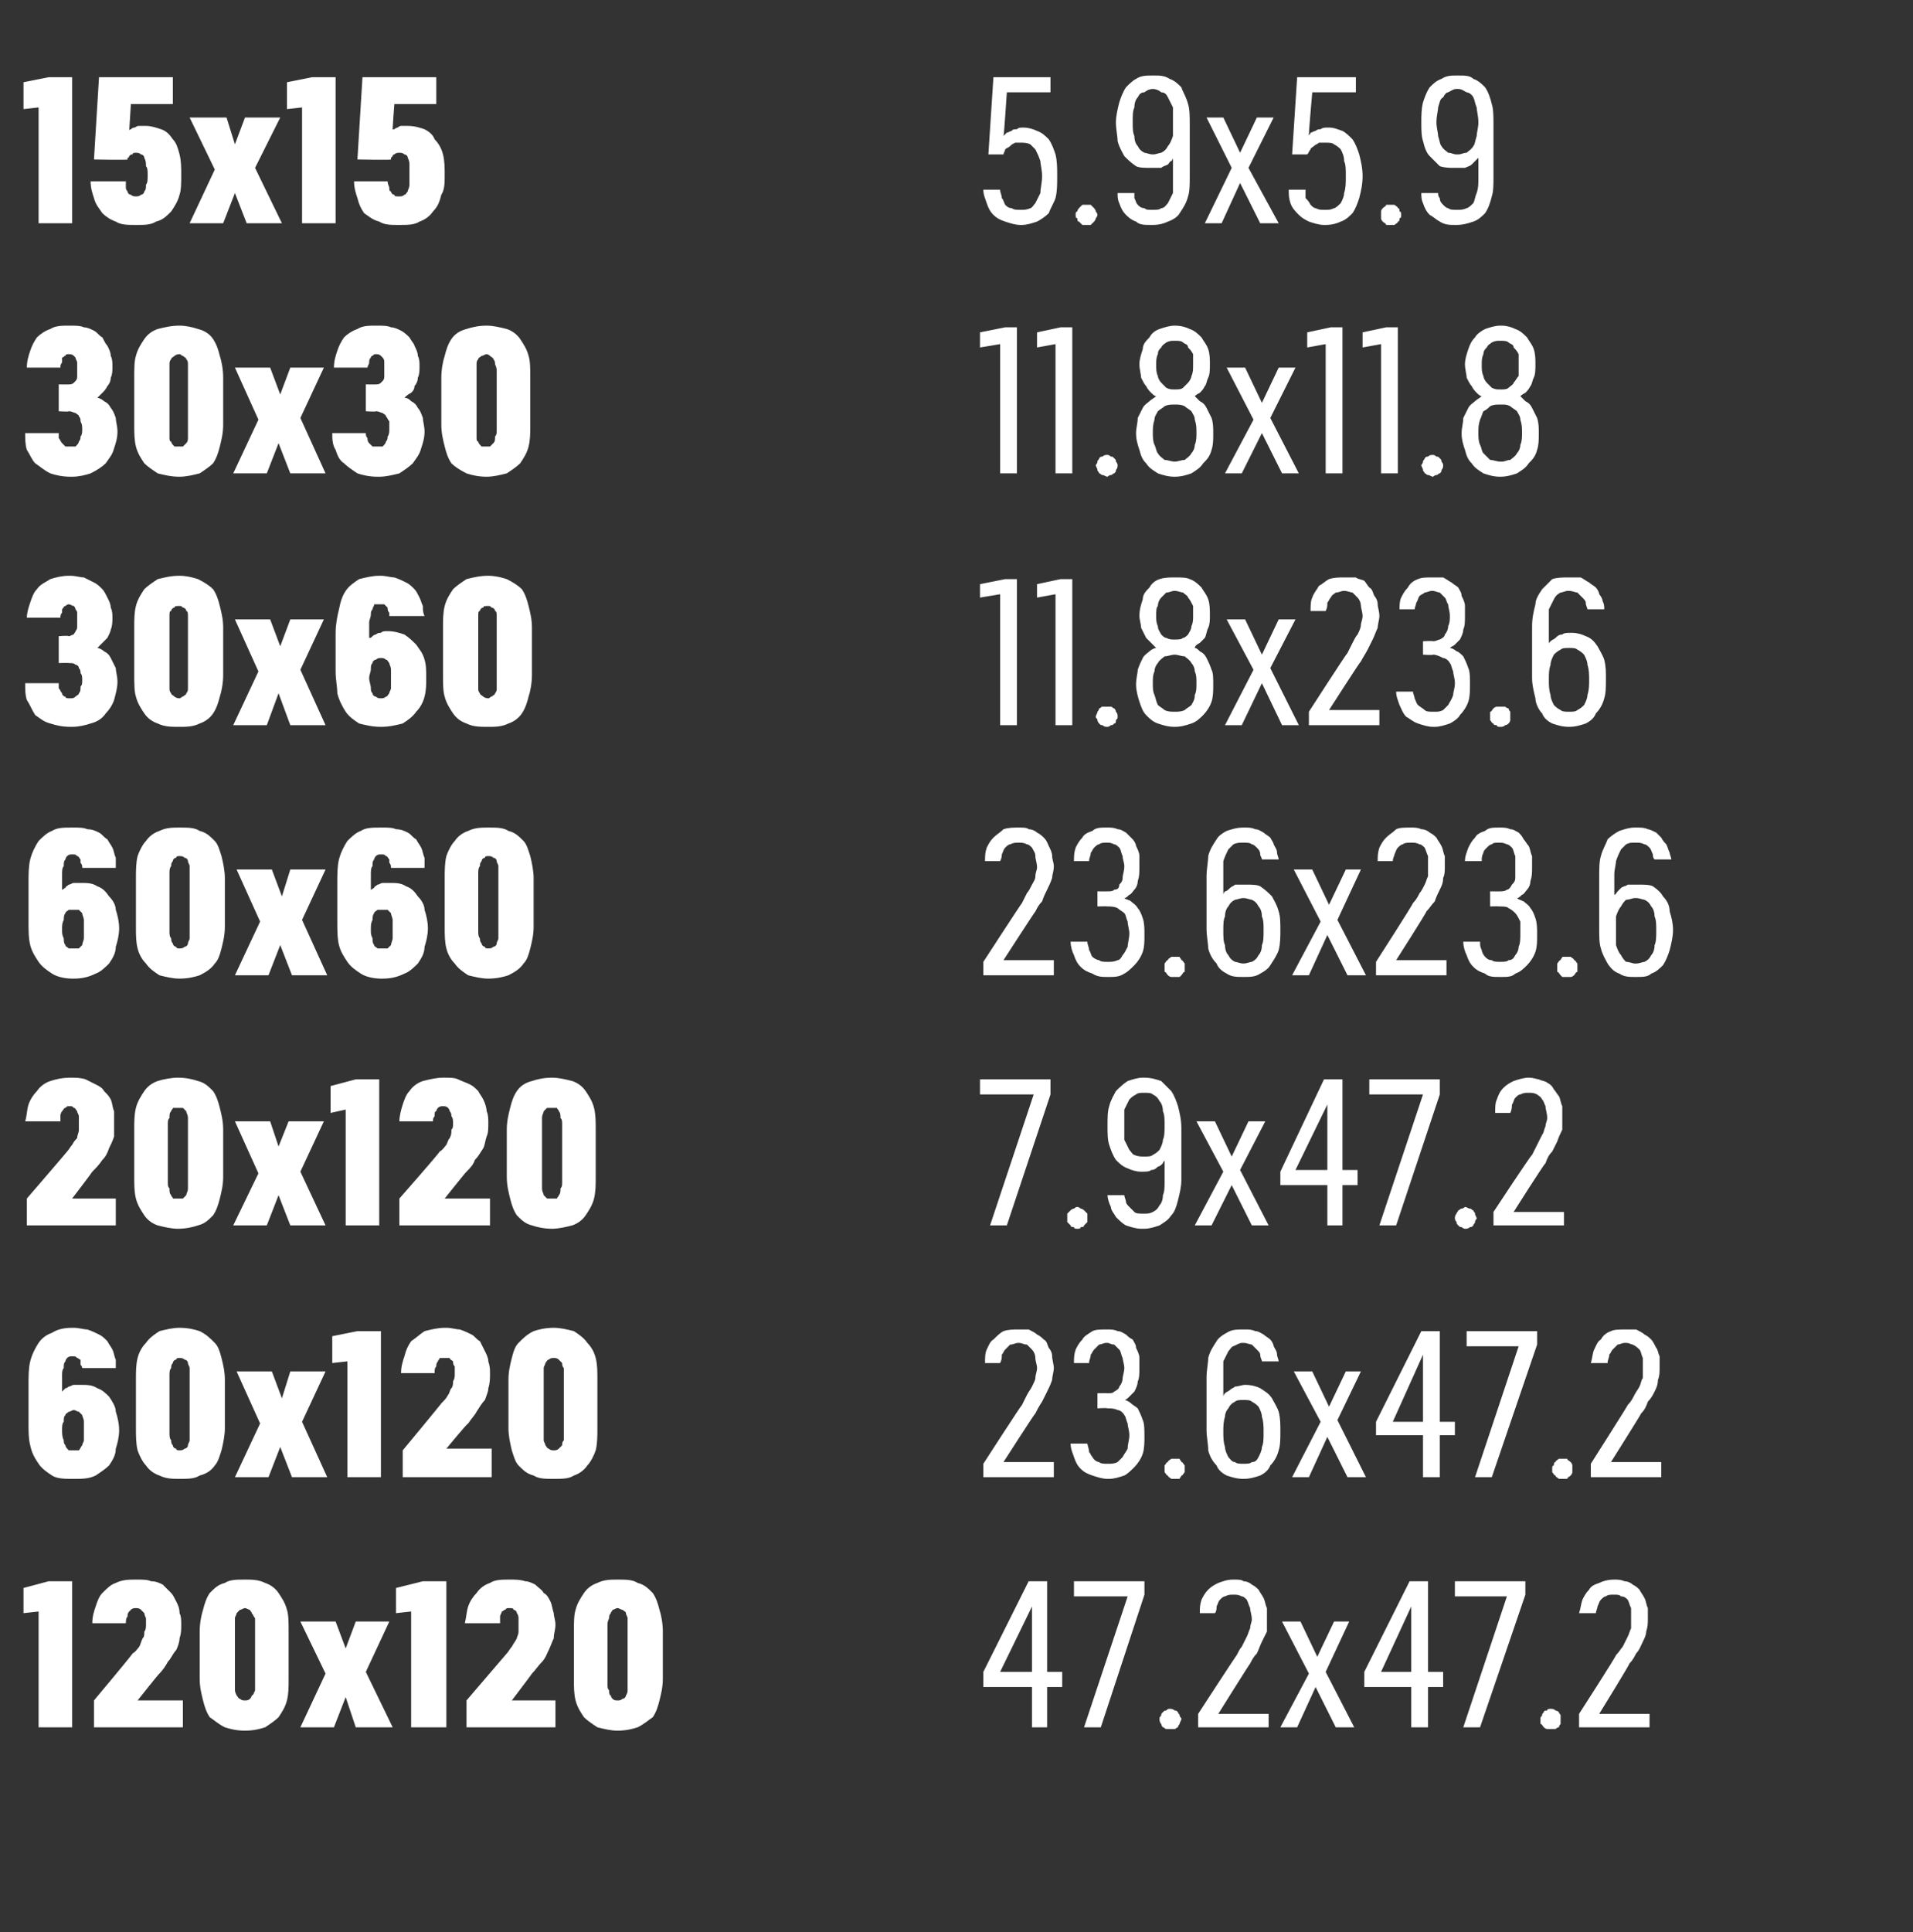 <?xml version="1.0" standalone="no"?>
<!DOCTYPE svg PUBLIC "-//W3C//DTD SVG 1.1//EN" "http://www.w3.org/Graphics/SVG/1.1/DTD/svg11.dtd">
<svg xmlns="http://www.w3.org/2000/svg" version="1.1" width="114px" height="115.1px" viewBox="0 -3 114 115.1" style="top:-3px">
  <rect x="0" y="-3" width="114" height="115.1" fill="#333333" stroke="none"/>
  <desc>15x15 5.9x5.9 30x30 11.8x11.8 30x60 11.8x23.6 60x60 23.6x23.6 20x120 7.9x47.2 60x120 23.6x47.2 120x120 47.2x47.2</desc>
  <defs/>
  <g id="Polygon573879">
    <path d="M 2.3 99.9 L 4.3 99.9 L 4.3 91.2 L 2.9 91.2 L 1.4 91.6 L 1.4 93.1 L 2.3 93 L 2.3 99.9 Z M 5.6 99.9 L 10.9 99.9 L 10.9 98.3 L 8.2 98.3 C 8.2 98.3 9.46 96.71 9.5 96.7 C 9.7 96.5 9.9 96.2 10 96 C 10.2 95.8 10.3 95.5 10.5 95.3 C 10.6 95.1 10.7 94.8 10.7 94.6 C 10.8 94.3 10.8 94.1 10.8 93.8 C 10.8 93.5 10.8 93.3 10.7 93.1 C 10.7 92.8 10.6 92.6 10.5 92.4 C 10.4 92.2 10.3 92 10.2 91.9 C 10 91.7 9.9 91.6 9.7 91.4 C 9.5 91.3 9.3 91.2 9 91.2 C 8.8 91.1 8.5 91.1 8.2 91.1 C 8.2 91.1 8.1 91.1 8.1 91.1 C 7.7 91.1 7.3 91.1 6.9 91.3 C 6.6 91.4 6.4 91.6 6.1 91.9 C 5.9 92.1 5.8 92.4 5.7 92.7 C 5.6 93 5.5 93.3 5.5 93.7 C 5.5 93.7 7.5 93.7 7.5 93.7 C 7.5 93.6 7.5 93.4 7.6 93.3 C 7.6 93.2 7.6 93.1 7.7 93 C 7.7 93 7.8 92.9 7.8 92.9 C 7.9 92.8 8 92.8 8.1 92.8 C 8.1 92.8 8.1 92.8 8.1 92.8 C 8.2 92.8 8.3 92.8 8.4 92.9 C 8.4 92.9 8.5 93 8.6 93.1 C 8.6 93.1 8.6 93.2 8.7 93.4 C 8.7 93.5 8.7 93.6 8.7 93.8 C 8.7 93.9 8.7 94.1 8.6 94.2 C 8.6 94.4 8.6 94.5 8.5 94.6 C 8.4 94.8 8.4 94.9 8.3 95.1 C 8.2 95.2 8.1 95.4 7.9 95.5 C 7.94 95.51 5.6 98.3 5.6 98.3 L 5.6 99.9 Z M 14.6 100.1 C 15.1 100.1 15.5 100 15.8 99.9 C 16.1 99.7 16.4 99.5 16.6 99.3 C 16.8 99 17 98.7 17.1 98.3 C 17.2 97.9 17.2 97.5 17.2 97 C 17.2 97 17.2 94.2 17.2 94.2 C 17.2 93.7 17.2 93.2 17.1 92.9 C 17 92.5 16.8 92.2 16.6 91.9 C 16.4 91.6 16.1 91.4 15.8 91.3 C 15.4 91.1 15 91.1 14.6 91.1 C 14.1 91.1 13.7 91.1 13.4 91.3 C 13 91.4 12.8 91.6 12.5 91.9 C 12.3 92.2 12.2 92.5 12.1 92.9 C 12 93.2 11.9 93.7 11.9 94.2 C 11.9 94.2 11.9 97 11.9 97 C 11.9 97.5 12 97.9 12.1 98.3 C 12.2 98.7 12.3 99 12.5 99.3 C 12.8 99.5 13 99.7 13.4 99.9 C 13.7 100 14.1 100.1 14.6 100.1 Z M 14.6 98.3 C 14.5 98.3 14.4 98.3 14.3 98.2 C 14.2 98.2 14.2 98.1 14.1 98 C 14.1 98 14 97.8 14 97.7 C 14 97.6 14 97.5 14 97.3 C 14 97.3 14 93.9 14 93.9 C 14 93.7 14 93.6 14 93.4 C 14 93.3 14.1 93.2 14.1 93.1 C 14.2 93 14.2 93 14.3 92.9 C 14.4 92.9 14.5 92.8 14.6 92.8 C 14.7 92.8 14.8 92.9 14.9 92.9 C 14.9 93 15 93 15 93.1 C 15.1 93.2 15.1 93.3 15.2 93.4 C 15.2 93.6 15.2 93.7 15.2 93.9 C 15.2 93.9 15.2 97.3 15.2 97.3 C 15.2 97.5 15.2 97.6 15.2 97.7 C 15.1 97.9 15.1 98 15 98 C 15 98.1 14.9 98.2 14.9 98.2 C 14.8 98.3 14.7 98.3 14.6 98.3 Z M 17.9 99.9 L 19.9 99.9 L 20.6 98.1 L 21.2 99.9 L 23.4 99.9 L 21.8 96.6 L 23.2 93.6 L 21.2 93.6 L 20.6 95.2 L 20 93.6 L 17.9 93.6 L 19.4 96.7 L 17.9 99.9 Z M 24.5 99.9 L 26.6 99.9 L 26.6 91.2 L 25.2 91.2 L 23.6 91.6 L 23.6 93.1 L 24.5 93 L 24.5 99.9 Z M 27.8 99.9 L 33.1 99.9 L 33.1 98.3 L 30.5 98.3 C 30.5 98.3 31.71 96.71 31.7 96.7 C 31.9 96.5 32.1 96.2 32.3 96 C 32.5 95.8 32.6 95.5 32.7 95.3 C 32.8 95.1 32.9 94.8 33 94.6 C 33 94.3 33.1 94.1 33.1 93.8 C 33.1 93.5 33 93.3 33 93.1 C 32.9 92.8 32.9 92.6 32.8 92.4 C 32.7 92.2 32.6 92 32.4 91.9 C 32.3 91.7 32.1 91.6 31.9 91.4 C 31.7 91.3 31.5 91.2 31.3 91.2 C 31 91.1 30.7 91.1 30.4 91.1 C 30.4 91.1 30.4 91.1 30.4 91.1 C 29.9 91.1 29.5 91.1 29.2 91.3 C 28.9 91.4 28.6 91.6 28.4 91.9 C 28.2 92.1 28 92.4 27.9 92.7 C 27.8 93 27.8 93.3 27.7 93.7 C 27.7 93.7 29.8 93.7 29.8 93.7 C 29.8 93.6 29.8 93.4 29.8 93.3 C 29.8 93.2 29.9 93.1 29.9 93 C 30 93 30 92.9 30.1 92.9 C 30.2 92.8 30.2 92.8 30.3 92.8 C 30.3 92.8 30.4 92.8 30.4 92.8 C 30.5 92.8 30.6 92.8 30.6 92.9 C 30.7 92.9 30.8 93 30.8 93.1 C 30.8 93.1 30.9 93.2 30.9 93.4 C 30.9 93.5 30.9 93.6 30.9 93.8 C 30.9 93.9 30.9 94.1 30.9 94.2 C 30.9 94.4 30.8 94.5 30.8 94.6 C 30.7 94.8 30.6 94.9 30.5 95.1 C 30.4 95.2 30.3 95.4 30.2 95.5 C 30.19 95.51 27.8 98.3 27.8 98.3 L 27.8 99.9 Z M 36.8 100.1 C 37.3 100.1 37.7 100 38 99.9 C 38.4 99.7 38.6 99.5 38.9 99.3 C 39.1 99 39.2 98.7 39.3 98.3 C 39.4 97.9 39.5 97.5 39.5 97 C 39.5 97 39.5 94.2 39.5 94.2 C 39.5 93.7 39.4 93.2 39.3 92.9 C 39.2 92.5 39.1 92.2 38.9 91.9 C 38.6 91.6 38.4 91.4 38 91.3 C 37.7 91.1 37.3 91.1 36.8 91.1 C 36.4 91.1 36 91.1 35.6 91.3 C 35.3 91.4 35 91.6 34.8 91.9 C 34.6 92.2 34.4 92.5 34.3 92.9 C 34.2 93.2 34.2 93.7 34.2 94.2 C 34.2 94.2 34.2 97 34.2 97 C 34.2 97.5 34.2 97.9 34.3 98.3 C 34.4 98.7 34.6 99 34.8 99.3 C 35 99.5 35.3 99.7 35.6 99.9 C 36 100 36.4 100.1 36.8 100.1 Z M 36.8 98.3 C 36.7 98.3 36.6 98.3 36.5 98.2 C 36.5 98.2 36.4 98.1 36.4 98 C 36.3 98 36.3 97.8 36.3 97.7 C 36.2 97.6 36.2 97.5 36.2 97.3 C 36.2 97.3 36.2 93.9 36.2 93.9 C 36.2 93.7 36.2 93.6 36.3 93.4 C 36.3 93.3 36.3 93.2 36.4 93.1 C 36.4 93 36.5 93 36.5 92.9 C 36.6 92.9 36.7 92.8 36.8 92.8 C 36.9 92.8 37 92.9 37.1 92.9 C 37.2 93 37.3 93 37.3 93.1 C 37.3 93.2 37.4 93.3 37.4 93.4 C 37.4 93.6 37.4 93.7 37.4 93.9 C 37.4 93.9 37.4 97.3 37.4 97.3 C 37.4 97.5 37.4 97.6 37.4 97.7 C 37.4 97.9 37.3 98 37.3 98 C 37.3 98.1 37.2 98.2 37.1 98.2 C 37 98.3 36.9 98.3 36.8 98.3 Z M 61.5 99.9 L 62.4 99.9 L 62.4 97.5 L 63.3 97.5 L 63.3 96.6 L 62.4 96.6 L 62.4 91.2 L 61.3 91.2 L 58.6 96.6 L 58.6 97.5 L 61.5 97.5 L 61.5 99.9 Z M 59.6 96.6 L 61.5 92.7 L 61.5 96.6 L 59.6 96.6 Z M 64.6 99.9 L 65.6 99.9 L 68.2 92 L 68.2 91.2 L 64 91.2 L 64 92.1 L 67.2 92.1 L 64.6 99.9 Z M 69.7 100 C 69.8 100 69.9 100 70 100 C 70.1 100 70.1 99.9 70.2 99.9 C 70.2 99.8 70.3 99.7 70.3 99.7 C 70.3 99.6 70.4 99.5 70.4 99.4 C 70.4 99.3 70.3 99.3 70.3 99.2 C 70.3 99.1 70.2 99.1 70.2 99 C 70.1 98.9 70.1 98.9 70 98.9 C 69.9 98.8 69.8 98.8 69.7 98.8 C 69.6 98.8 69.6 98.8 69.5 98.9 C 69.4 98.9 69.4 98.9 69.3 99 C 69.2 99.1 69.2 99.1 69.2 99.2 C 69.1 99.3 69.1 99.3 69.1 99.4 C 69.1 99.5 69.1 99.6 69.2 99.7 C 69.2 99.7 69.2 99.8 69.3 99.9 C 69.4 99.9 69.4 100 69.5 100 C 69.6 100 69.6 100 69.7 100 Z M 71.4 99.9 L 75.6 99.9 L 75.6 99.1 L 72.6 99.1 C 72.6 99.1 74.45 96.14 74.5 96.1 C 74.6 95.9 74.7 95.7 74.9 95.5 C 75 95.3 75.1 95 75.2 94.8 C 75.3 94.6 75.4 94.4 75.5 94.2 C 75.5 93.9 75.5 93.7 75.5 93.4 C 75.5 93.2 75.5 93 75.5 92.8 C 75.4 92.6 75.4 92.4 75.3 92.2 C 75.2 92 75.1 91.9 75 91.7 C 74.9 91.6 74.8 91.5 74.6 91.4 C 74.5 91.3 74.3 91.2 74.1 91.2 C 74 91.1 73.8 91.1 73.5 91.1 C 73.5 91.1 73.5 91.1 73.5 91.1 C 73.1 91.1 72.9 91.2 72.6 91.3 C 72.4 91.4 72.2 91.5 72 91.7 C 71.8 91.9 71.7 92.1 71.6 92.3 C 71.5 92.6 71.5 92.8 71.5 93.1 C 71.5 93.1 72.4 93.1 72.4 93.1 C 72.5 93 72.5 92.8 72.5 92.7 C 72.6 92.5 72.6 92.4 72.7 92.3 C 72.8 92.2 72.9 92.1 73 92.1 C 73.2 92 73.3 92 73.5 92 C 73.5 92 73.5 92 73.5 92 C 73.7 92 73.8 92 74 92.1 C 74.1 92.1 74.2 92.2 74.3 92.3 C 74.4 92.5 74.4 92.6 74.5 92.8 C 74.5 93 74.6 93.2 74.6 93.5 C 74.6 93.6 74.5 93.8 74.5 94 C 74.4 94.2 74.4 94.3 74.3 94.5 C 74.2 94.7 74.1 94.9 74 95.1 C 73.9 95.2 73.8 95.4 73.7 95.6 C 73.65 95.64 71.4 99.1 71.4 99.1 L 71.4 99.9 Z M 76.3 99.9 L 77.3 99.9 L 78.4 97.5 L 79.6 99.9 L 80.7 99.9 L 79 96.6 L 80.4 93.6 L 79.5 93.6 L 78.5 95.7 L 77.5 93.6 L 76.4 93.6 L 78 96.7 L 76.3 99.9 Z M 84.1 99.9 L 85.1 99.9 L 85.1 97.5 L 86 97.5 L 86 96.6 L 85.1 96.6 L 85.1 91.2 L 84 91.2 L 81.3 96.6 L 81.3 97.5 L 84.1 97.5 L 84.1 99.9 Z M 82.3 96.6 L 84.1 92.7 L 84.1 96.6 L 82.3 96.6 Z M 87.2 99.9 L 88.2 99.9 L 90.9 92 L 90.9 91.2 L 86.7 91.2 L 86.7 92.1 L 89.8 92.1 L 87.2 99.9 Z M 92.4 100 C 92.5 100 92.6 100 92.7 100 C 92.7 100 92.8 99.9 92.9 99.9 C 92.9 99.8 93 99.7 93 99.7 C 93 99.6 93 99.5 93 99.4 C 93 99.3 93 99.3 93 99.2 C 93 99.1 92.9 99.1 92.9 99 C 92.8 98.9 92.7 98.9 92.7 98.9 C 92.6 98.8 92.5 98.8 92.4 98.8 C 92.3 98.8 92.2 98.8 92.2 98.9 C 92.1 98.9 92 98.9 92 99 C 91.9 99.1 91.9 99.1 91.9 99.2 C 91.8 99.3 91.8 99.3 91.8 99.4 C 91.8 99.5 91.8 99.6 91.8 99.7 C 91.9 99.7 91.9 99.8 92 99.9 C 92 99.9 92.1 100 92.2 100 C 92.2 100 92.3 100 92.4 100 Z M 94.1 99.9 L 98.3 99.9 L 98.3 99.1 L 95.3 99.1 C 95.3 99.1 97.13 96.14 97.1 96.1 C 97.3 95.9 97.4 95.7 97.5 95.5 C 97.7 95.3 97.8 95 97.9 94.8 C 98 94.6 98.1 94.4 98.1 94.2 C 98.2 93.9 98.2 93.7 98.2 93.4 C 98.2 93.2 98.2 93 98.2 92.8 C 98.1 92.6 98.1 92.4 98 92.2 C 97.9 92 97.8 91.9 97.7 91.7 C 97.6 91.6 97.5 91.5 97.3 91.4 C 97.2 91.3 97 91.2 96.8 91.2 C 96.6 91.1 96.4 91.1 96.2 91.1 C 96.2 91.1 96.2 91.1 96.2 91.1 C 95.8 91.1 95.5 91.2 95.3 91.3 C 95 91.4 94.8 91.5 94.7 91.7 C 94.5 91.9 94.4 92.1 94.3 92.3 C 94.2 92.6 94.2 92.8 94.1 93.1 C 94.1 93.1 95.1 93.1 95.1 93.1 C 95.1 93 95.2 92.8 95.2 92.7 C 95.3 92.5 95.3 92.4 95.4 92.3 C 95.5 92.2 95.6 92.1 95.7 92.1 C 95.8 92 96 92 96.1 92 C 96.1 92 96.2 92 96.2 92 C 96.4 92 96.5 92 96.6 92.1 C 96.8 92.1 96.9 92.2 97 92.3 C 97.1 92.5 97.1 92.6 97.2 92.8 C 97.2 93 97.2 93.2 97.2 93.5 C 97.2 93.6 97.2 93.8 97.2 94 C 97.1 94.2 97.1 94.3 97 94.5 C 96.9 94.7 96.8 94.9 96.7 95.1 C 96.6 95.2 96.5 95.4 96.3 95.6 C 96.33 95.64 94.1 99.1 94.1 99.1 L 94.1 99.9 Z " stroke="none" fill="#fff"/>
  </g>
  <g id="Polygon573878">
    <path d="M 4.3 85.1 C 4.3 85.1 4.4 85.1 4.4 85.1 C 4.9 85.1 5.3 85.1 5.7 84.9 C 6 84.7 6.3 84.5 6.5 84.3 C 6.7 84 6.9 83.7 6.9 83.3 C 7 83 7.1 82.6 7.1 82.2 C 7.1 81.8 7 81.4 6.9 81.1 C 6.9 80.8 6.7 80.5 6.5 80.2 C 6.3 80 6.1 79.8 5.8 79.7 C 5.5 79.5 5.2 79.5 4.8 79.5 C 4.8 79.5 4.8 79.5 4.8 79.5 C 4.6 79.5 4.5 79.5 4.4 79.5 C 4.3 79.5 4.2 79.6 4.1 79.6 C 4 79.7 3.9 79.7 3.9 79.7 C 3.8 79.8 3.8 79.8 3.7 79.9 C 3.7 79.9 3.7 78.9 3.7 78.9 C 3.7 78.8 3.7 78.6 3.8 78.5 C 3.8 78.3 3.8 78.2 3.9 78.1 C 3.9 78 4 77.9 4 77.9 C 4.1 77.8 4.2 77.8 4.3 77.8 C 4.3 77.8 4.3 77.8 4.3 77.8 C 4.5 77.8 4.5 77.8 4.6 77.9 C 4.7 77.9 4.7 78 4.8 78 C 4.8 78.1 4.8 78.2 4.8 78.3 C 4.9 78.4 4.9 78.5 4.9 78.5 C 4.9 78.5 6.9 78.5 6.9 78.5 C 6.9 78.3 6.9 78.1 6.9 78 C 6.8 77.8 6.8 77.6 6.7 77.4 C 6.6 77.2 6.5 77.1 6.4 76.9 C 6.2 76.7 6.1 76.6 5.9 76.5 C 5.7 76.4 5.5 76.3 5.2 76.2 C 5 76.2 4.7 76.1 4.4 76.1 C 4.4 76.1 4.3 76.1 4.3 76.1 C 3.8 76.1 3.4 76.2 3.1 76.4 C 2.8 76.5 2.5 76.7 2.3 77 C 2.1 77.3 1.9 77.7 1.8 78.1 C 1.7 78.5 1.7 79 1.7 79.5 C 1.7 79.5 1.7 81.8 1.7 81.8 C 1.7 82.3 1.7 82.7 1.8 83.1 C 1.9 83.6 2.1 83.9 2.3 84.2 C 2.5 84.5 2.8 84.7 3.1 84.9 C 3.4 85.1 3.9 85.1 4.3 85.1 Z M 4.4 83.4 C 4.4 83.4 4.4 83.4 4.4 83.4 C 4.3 83.4 4.2 83.4 4.1 83.4 C 4 83.3 3.9 83.2 3.9 83.1 C 3.8 83 3.8 82.9 3.8 82.8 C 3.7 82.6 3.7 82.4 3.7 82.2 C 3.7 82 3.7 81.8 3.8 81.7 C 3.8 81.5 3.8 81.4 3.9 81.3 C 3.9 81.2 4 81.2 4.1 81.1 C 4.2 81.1 4.3 81 4.4 81 C 4.4 81 4.4 81 4.4 81 C 4.5 81 4.6 81.1 4.7 81.1 C 4.8 81.2 4.8 81.2 4.9 81.3 C 4.9 81.4 5 81.5 5 81.7 C 5 81.8 5 82 5 82.2 C 5 82.4 5 82.6 5 82.8 C 5 82.9 4.9 83 4.9 83.1 C 4.8 83.2 4.8 83.3 4.7 83.4 C 4.6 83.4 4.5 83.4 4.4 83.4 Z M 10.7 85.1 C 11.2 85.1 11.6 85.1 11.9 84.9 C 12.3 84.8 12.6 84.6 12.8 84.3 C 13 84.1 13.1 83.7 13.2 83.4 C 13.3 83 13.4 82.5 13.4 82.1 C 13.4 82.1 13.4 79.2 13.4 79.2 C 13.4 78.7 13.3 78.3 13.2 77.9 C 13.1 77.5 13 77.2 12.8 77 C 12.5 76.7 12.3 76.5 11.9 76.3 C 11.6 76.2 11.2 76.1 10.7 76.1 C 10.3 76.1 9.9 76.2 9.5 76.3 C 9.2 76.5 8.9 76.7 8.7 77 C 8.5 77.2 8.3 77.5 8.2 77.9 C 8.1 78.3 8.1 78.7 8.1 79.2 C 8.1 79.2 8.1 82.1 8.1 82.1 C 8.1 82.5 8.1 83 8.2 83.4 C 8.3 83.7 8.5 84.1 8.7 84.3 C 8.9 84.6 9.2 84.8 9.5 84.9 C 9.9 85.1 10.3 85.1 10.7 85.1 Z M 10.7 83.4 C 10.6 83.4 10.5 83.4 10.5 83.3 C 10.4 83.3 10.3 83.2 10.3 83.1 C 10.2 83 10.2 82.9 10.2 82.8 C 10.1 82.7 10.1 82.5 10.1 82.4 C 10.1 82.4 10.1 78.9 10.1 78.9 C 10.1 78.8 10.1 78.6 10.2 78.5 C 10.2 78.4 10.2 78.3 10.3 78.2 C 10.3 78.1 10.4 78 10.5 78 C 10.5 77.9 10.6 77.9 10.7 77.9 C 10.8 77.9 10.9 77.9 11 78 C 11.1 78 11.2 78.1 11.2 78.2 C 11.2 78.3 11.3 78.4 11.3 78.5 C 11.3 78.6 11.3 78.8 11.3 78.9 C 11.3 78.9 11.3 82.4 11.3 82.4 C 11.3 82.5 11.3 82.7 11.3 82.8 C 11.3 82.9 11.2 83 11.2 83.1 C 11.2 83.2 11.1 83.3 11 83.3 C 10.9 83.4 10.8 83.4 10.7 83.4 Z M 14 85 L 16 85 L 16.7 83.2 L 17.4 85 L 19.5 85 L 18 81.7 L 19.4 78.7 L 17.3 78.7 L 16.8 80.3 L 16.2 78.7 L 14.1 78.7 L 15.5 81.8 L 14 85 Z M 20.7 85 L 22.7 85 L 22.7 76.3 L 21.3 76.3 L 19.8 76.6 L 19.8 78.2 L 20.7 78.1 L 20.7 85 Z M 24 85 L 29.3 85 L 29.3 83.3 L 26.6 83.3 C 26.6 83.3 27.86 81.77 27.9 81.8 C 28.1 81.5 28.3 81.3 28.4 81.1 C 28.6 80.8 28.7 80.6 28.9 80.4 C 29 80.1 29.1 79.9 29.1 79.7 C 29.2 79.4 29.2 79.1 29.2 78.8 C 29.2 78.6 29.2 78.4 29.1 78.1 C 29.1 77.9 29 77.7 28.9 77.5 C 28.8 77.3 28.7 77.1 28.6 76.9 C 28.4 76.8 28.3 76.6 28.1 76.5 C 27.9 76.4 27.7 76.3 27.4 76.2 C 27.2 76.2 26.9 76.1 26.6 76.1 C 26.6 76.1 26.5 76.1 26.5 76.1 C 26.1 76.1 25.7 76.2 25.3 76.3 C 25 76.5 24.8 76.7 24.5 76.9 C 24.3 77.2 24.2 77.4 24.1 77.8 C 24 78.1 23.9 78.4 23.9 78.8 C 23.9 78.8 25.9 78.8 25.9 78.8 C 25.9 78.6 25.9 78.5 26 78.4 C 26 78.3 26 78.2 26.1 78.1 C 26.1 78 26.2 78 26.2 77.9 C 26.3 77.9 26.4 77.9 26.5 77.9 C 26.5 77.9 26.5 77.9 26.5 77.9 C 26.6 77.9 26.7 77.9 26.8 77.9 C 26.8 78 26.9 78 27 78.1 C 27 78.2 27 78.3 27.1 78.4 C 27.1 78.6 27.1 78.7 27.1 78.9 C 27.1 79 27.1 79.1 27 79.3 C 27 79.4 27 79.6 26.9 79.7 C 26.8 79.8 26.8 80 26.7 80.1 C 26.6 80.3 26.5 80.4 26.3 80.6 C 26.34 80.58 24 83.4 24 83.4 L 24 85 Z M 33 85.1 C 33.5 85.1 33.9 85.1 34.2 84.9 C 34.5 84.8 34.8 84.6 35 84.3 C 35.2 84.1 35.4 83.7 35.5 83.4 C 35.6 83 35.6 82.5 35.6 82.1 C 35.6 82.1 35.6 79.2 35.6 79.2 C 35.6 78.7 35.6 78.3 35.5 77.9 C 35.4 77.5 35.2 77.2 35 77 C 34.8 76.7 34.5 76.5 34.2 76.3 C 33.8 76.2 33.4 76.1 33 76.1 C 32.5 76.1 32.1 76.2 31.8 76.3 C 31.4 76.5 31.2 76.7 30.9 77 C 30.7 77.2 30.6 77.5 30.5 77.9 C 30.4 78.3 30.3 78.7 30.3 79.2 C 30.3 79.2 30.3 82.1 30.3 82.1 C 30.3 82.5 30.4 83 30.5 83.4 C 30.6 83.7 30.7 84.1 30.9 84.3 C 31.2 84.6 31.4 84.8 31.8 84.9 C 32.1 85.1 32.5 85.1 33 85.1 Z M 33 83.4 C 32.9 83.4 32.8 83.4 32.7 83.3 C 32.6 83.3 32.6 83.2 32.5 83.1 C 32.5 83 32.4 82.9 32.4 82.8 C 32.4 82.7 32.4 82.5 32.4 82.4 C 32.4 82.4 32.4 78.9 32.4 78.9 C 32.4 78.8 32.4 78.6 32.4 78.5 C 32.4 78.4 32.5 78.3 32.5 78.2 C 32.6 78.1 32.6 78 32.7 78 C 32.8 77.9 32.9 77.9 33 77.9 C 33.1 77.9 33.2 77.9 33.3 78 C 33.3 78 33.4 78.1 33.5 78.2 C 33.5 78.3 33.5 78.4 33.6 78.5 C 33.6 78.6 33.6 78.8 33.6 78.9 C 33.6 78.9 33.6 82.4 33.6 82.4 C 33.6 82.5 33.6 82.7 33.6 82.8 C 33.5 82.9 33.5 83 33.5 83.1 C 33.4 83.2 33.3 83.3 33.3 83.3 C 33.2 83.4 33.1 83.4 33 83.4 Z M 58.6 85 L 62.8 85 L 62.8 84.1 L 59.8 84.1 C 59.8 84.1 61.66 81.2 61.7 81.2 C 61.8 81 61.9 80.8 62.1 80.5 C 62.2 80.3 62.3 80.1 62.4 79.9 C 62.5 79.7 62.6 79.5 62.7 79.2 C 62.7 79 62.8 78.7 62.8 78.5 C 62.8 78.3 62.7 78 62.7 77.8 C 62.7 77.6 62.6 77.4 62.5 77.3 C 62.4 77.1 62.4 76.9 62.2 76.8 C 62.1 76.7 62 76.6 61.8 76.5 C 61.7 76.4 61.5 76.3 61.3 76.2 C 61.2 76.2 61 76.2 60.7 76.2 C 60.7 76.2 60.7 76.2 60.7 76.2 C 60.4 76.2 60.1 76.2 59.8 76.3 C 59.6 76.4 59.4 76.6 59.2 76.8 C 59 76.9 58.9 77.2 58.8 77.4 C 58.7 77.6 58.7 77.9 58.7 78.2 C 58.7 78.2 59.6 78.2 59.6 78.2 C 59.7 78 59.7 77.9 59.7 77.7 C 59.8 77.6 59.8 77.5 59.9 77.4 C 60 77.3 60.1 77.2 60.2 77.1 C 60.4 77.1 60.5 77 60.7 77 C 60.7 77 60.7 77 60.7 77 C 60.9 77 61 77.1 61.2 77.1 C 61.3 77.2 61.4 77.3 61.5 77.4 C 61.6 77.5 61.7 77.7 61.7 77.9 C 61.7 78.1 61.8 78.3 61.8 78.5 C 61.8 78.7 61.7 78.9 61.7 79.1 C 61.7 79.2 61.6 79.4 61.5 79.6 C 61.4 79.8 61.3 79.9 61.2 80.1 C 61.1 80.3 61 80.5 60.9 80.7 C 60.86 80.7 58.6 84.2 58.6 84.2 L 58.6 85 Z M 66 85.1 C 66 85.1 66.1 85.1 66.1 85.1 C 66.4 85.1 66.7 85 67 84.9 C 67.2 84.8 67.4 84.6 67.6 84.4 C 67.8 84.2 68 83.9 68.1 83.6 C 68.2 83.3 68.2 82.9 68.2 82.6 C 68.2 82.2 68.2 81.8 68.1 81.6 C 68 81.3 67.9 81.1 67.8 80.9 C 67.7 80.8 67.5 80.7 67.4 80.6 C 67.3 80.5 67.1 80.4 67 80.4 C 67.1 80.4 67.2 80.3 67.3 80.2 C 67.4 80.1 67.5 80 67.6 79.9 C 67.7 79.7 67.8 79.5 67.8 79.3 C 67.9 79.1 67.9 78.8 67.9 78.5 C 67.9 78.3 67.9 78.1 67.9 77.9 C 67.9 77.7 67.8 77.5 67.7 77.3 C 67.7 77.1 67.6 77 67.5 76.8 C 67.3 76.7 67.2 76.6 67.1 76.5 C 66.9 76.4 66.8 76.3 66.6 76.3 C 66.4 76.2 66.2 76.2 66 76.2 C 66 76.2 65.9 76.2 65.9 76.2 C 65.6 76.2 65.3 76.2 65.1 76.3 C 64.8 76.5 64.6 76.6 64.5 76.8 C 64.3 77 64.2 77.2 64.1 77.4 C 64 77.7 64 77.9 64 78.2 C 64 78.2 64.9 78.2 64.9 78.2 C 64.9 78 65 77.9 65 77.7 C 65.1 77.6 65.1 77.5 65.2 77.4 C 65.3 77.3 65.4 77.2 65.5 77.1 C 65.6 77.1 65.8 77 65.9 77 C 65.9 77 66 77 66 77 C 66.1 77 66.2 77.1 66.4 77.1 C 66.5 77.2 66.6 77.3 66.7 77.4 C 66.8 77.5 66.8 77.7 66.9 77.9 C 66.9 78 67 78.3 67 78.5 C 67 78.7 66.9 79 66.9 79.1 C 66.9 79.3 66.8 79.5 66.7 79.6 C 66.7 79.7 66.6 79.8 66.4 79.9 C 66.3 80 66.2 80 66 80 C 65.97 79.99 65.4 80 65.4 80 L 65.4 80.9 C 65.4 80.9 65.95 80.86 66 80.9 C 66.2 80.9 66.4 80.9 66.6 81 C 66.7 81 66.9 81.1 67 81.3 C 67.1 81.4 67.1 81.6 67.2 81.8 C 67.2 82 67.3 82.2 67.3 82.5 C 67.3 82.8 67.2 83 67.2 83.3 C 67.1 83.5 67 83.6 66.9 83.8 C 66.8 83.9 66.7 84 66.6 84.1 C 66.4 84.2 66.2 84.2 66.1 84.2 C 66.1 84.2 66 84.2 66 84.2 C 65.8 84.2 65.6 84.2 65.5 84.1 C 65.4 84.1 65.2 84 65.1 83.8 C 65 83.7 65 83.6 64.9 83.5 C 64.9 83.3 64.8 83.1 64.8 83 C 64.8 83 63.8 83 63.8 83 C 63.8 83.3 63.9 83.5 64 83.8 C 64.1 84.1 64.2 84.3 64.4 84.5 C 64.6 84.7 64.8 84.8 65.1 84.9 C 65.4 85 65.7 85.1 66 85.1 Z M 70 85.1 C 70.1 85.1 70.2 85.1 70.3 85.1 C 70.3 85 70.4 85 70.4 84.9 C 70.5 84.9 70.5 84.8 70.6 84.7 C 70.6 84.7 70.6 84.6 70.6 84.5 C 70.6 84.4 70.6 84.3 70.6 84.3 C 70.5 84.2 70.5 84.1 70.4 84.1 C 70.4 84 70.3 84 70.3 83.9 C 70.2 83.9 70.1 83.9 70 83.9 C 69.9 83.9 69.8 83.9 69.8 83.9 C 69.7 84 69.6 84 69.6 84.1 C 69.5 84.1 69.5 84.2 69.4 84.3 C 69.4 84.3 69.4 84.4 69.4 84.5 C 69.4 84.6 69.4 84.7 69.4 84.7 C 69.5 84.8 69.5 84.9 69.6 84.9 C 69.6 85 69.7 85 69.8 85.1 C 69.8 85.1 69.9 85.1 70 85.1 Z M 74.1 85.1 C 74.1 85.1 74.1 85.1 74.1 85.1 C 74.5 85.1 74.8 85 75.1 84.9 C 75.3 84.8 75.6 84.6 75.7 84.3 C 75.9 84.1 76.1 83.8 76.2 83.4 C 76.3 83.1 76.3 82.7 76.3 82.3 C 76.3 81.8 76.3 81.5 76.2 81.1 C 76.1 80.8 75.9 80.5 75.8 80.3 C 75.6 80 75.4 79.9 75.1 79.7 C 74.9 79.6 74.6 79.5 74.2 79.5 C 74.2 79.5 74.2 79.5 74.2 79.5 C 74 79.5 73.8 79.6 73.6 79.6 C 73.5 79.7 73.4 79.7 73.3 79.8 C 73.2 79.9 73.1 79.9 73 80 C 72.9 80.1 72.9 80.2 72.9 80.2 C 72.9 80.2 72.9 79 72.9 79 C 72.9 78.7 72.9 78.4 72.9 78.1 C 73 77.9 73.1 77.7 73.2 77.5 C 73.3 77.4 73.4 77.2 73.5 77.2 C 73.7 77.1 73.9 77 74 77 C 74 77 74.1 77 74.1 77 C 74.3 77 74.5 77.1 74.6 77.1 C 74.7 77.2 74.8 77.3 74.9 77.4 C 75 77.5 75.1 77.6 75.1 77.7 C 75.1 77.9 75.2 78 75.2 78.1 C 75.2 78.1 76.2 78.1 76.2 78.1 C 76.2 78 76.1 77.8 76.1 77.7 C 76.1 77.5 76 77.4 75.9 77.2 C 75.9 77.1 75.8 76.9 75.7 76.8 C 75.6 76.7 75.4 76.6 75.3 76.5 C 75.1 76.4 75 76.3 74.8 76.3 C 74.6 76.2 74.4 76.2 74.2 76.2 C 74.2 76.2 74.1 76.2 74.1 76.2 C 73.7 76.2 73.4 76.2 73.1 76.4 C 72.9 76.5 72.6 76.7 72.5 76.9 C 72.3 77.2 72.1 77.5 72 77.9 C 72 78.2 71.9 78.6 71.9 79.1 C 71.9 79.1 71.9 82.2 71.9 82.2 C 71.9 82.6 72 83 72 83.4 C 72.1 83.8 72.3 84.1 72.5 84.3 C 72.6 84.6 72.9 84.8 73.1 84.9 C 73.4 85 73.7 85.1 74.1 85.1 Z M 74.1 84.2 C 74.1 84.2 74.1 84.2 74.1 84.2 C 73.9 84.2 73.7 84.2 73.6 84.1 C 73.4 84.1 73.3 83.9 73.2 83.8 C 73.1 83.6 73 83.4 73 83.2 C 72.9 82.9 72.9 82.6 72.9 82.3 C 72.9 82 72.9 81.7 73 81.4 C 73 81.2 73.1 81 73.2 80.9 C 73.3 80.7 73.4 80.6 73.6 80.5 C 73.7 80.4 73.9 80.4 74.1 80.4 C 74.1 80.4 74.1 80.4 74.1 80.4 C 74.3 80.4 74.5 80.4 74.6 80.5 C 74.8 80.6 74.9 80.7 75 80.8 C 75.1 81 75.2 81.2 75.2 81.4 C 75.3 81.7 75.3 82 75.3 82.3 C 75.3 82.7 75.3 83 75.2 83.2 C 75.2 83.4 75.1 83.6 75 83.8 C 74.9 84 74.8 84.1 74.6 84.1 C 74.5 84.2 74.3 84.2 74.1 84.2 Z M 77 85 L 78 85 L 79.1 82.6 L 80.3 85 L 81.4 85 L 79.7 81.6 L 81.1 78.7 L 80.2 78.7 L 79.2 80.8 L 78.2 78.7 L 77.1 78.7 L 78.7 81.7 L 77 85 Z M 84.8 85 L 85.8 85 L 85.8 82.5 L 86.7 82.5 L 86.7 81.7 L 85.8 81.7 L 85.8 76.3 L 84.7 76.3 L 82 81.7 L 82 82.5 L 84.8 82.5 L 84.8 85 Z M 83 81.7 L 84.8 77.7 L 84.8 81.7 L 83 81.7 Z M 87.9 85 L 88.9 85 L 91.6 77.1 L 91.6 76.3 L 87.4 76.3 L 87.4 77.2 L 90.5 77.2 L 87.9 85 Z M 93.1 85.1 C 93.2 85.1 93.3 85.1 93.4 85.1 C 93.4 85 93.5 85 93.6 84.9 C 93.6 84.9 93.7 84.8 93.7 84.7 C 93.7 84.7 93.7 84.6 93.7 84.5 C 93.7 84.4 93.7 84.3 93.7 84.3 C 93.7 84.2 93.6 84.1 93.6 84.1 C 93.5 84 93.4 84 93.4 83.9 C 93.3 83.9 93.2 83.9 93.1 83.9 C 93 83.9 92.9 83.9 92.9 83.9 C 92.8 84 92.7 84 92.7 84.1 C 92.6 84.1 92.6 84.2 92.6 84.3 C 92.5 84.3 92.5 84.4 92.5 84.5 C 92.5 84.6 92.5 84.7 92.5 84.7 C 92.6 84.8 92.6 84.9 92.7 84.9 C 92.7 85 92.8 85 92.9 85.1 C 92.9 85.1 93 85.1 93.1 85.1 Z M 94.8 85 L 99 85 L 99 84.1 L 96 84.1 C 96 84.1 97.83 81.2 97.8 81.2 C 98 81 98.1 80.8 98.2 80.5 C 98.4 80.3 98.5 80.1 98.6 79.9 C 98.7 79.7 98.8 79.5 98.8 79.2 C 98.9 79 98.9 78.7 98.9 78.5 C 98.9 78.3 98.9 78 98.9 77.8 C 98.8 77.6 98.8 77.4 98.7 77.3 C 98.6 77.1 98.5 76.9 98.4 76.8 C 98.3 76.7 98.2 76.6 98 76.5 C 97.9 76.4 97.7 76.3 97.5 76.2 C 97.3 76.2 97.1 76.2 96.9 76.2 C 96.9 76.2 96.9 76.2 96.9 76.2 C 96.5 76.2 96.2 76.2 96 76.3 C 95.7 76.4 95.5 76.6 95.4 76.8 C 95.2 76.9 95.1 77.2 95 77.4 C 94.9 77.6 94.9 77.9 94.8 78.2 C 94.8 78.2 95.8 78.2 95.8 78.2 C 95.8 78 95.9 77.9 95.9 77.7 C 96 77.6 96 77.5 96.1 77.4 C 96.2 77.3 96.3 77.2 96.4 77.1 C 96.5 77.1 96.7 77 96.8 77 C 96.8 77 96.9 77 96.9 77 C 97.1 77 97.2 77.1 97.3 77.1 C 97.5 77.2 97.6 77.3 97.7 77.4 C 97.8 77.5 97.8 77.7 97.9 77.9 C 97.9 78.1 97.9 78.3 97.9 78.5 C 97.9 78.7 97.9 78.9 97.9 79.1 C 97.8 79.2 97.8 79.4 97.7 79.6 C 97.6 79.8 97.5 79.9 97.4 80.1 C 97.3 80.3 97.2 80.5 97 80.7 C 97.03 80.7 94.8 84.2 94.8 84.2 L 94.8 85 Z " stroke="none" fill="#fff"/>
  </g>
  <g id="Polygon573877">
    <path d="M 1.6 70 L 6.9 70 L 6.9 68.4 L 4.3 68.4 C 4.3 68.4 5.5 66.83 5.5 66.8 C 5.7 66.6 5.9 66.4 6.1 66.1 C 6.3 65.9 6.4 65.7 6.5 65.4 C 6.6 65.2 6.7 65 6.8 64.7 C 6.8 64.5 6.8 64.2 6.8 63.9 C 6.8 63.7 6.8 63.4 6.8 63.2 C 6.7 63 6.7 62.7 6.6 62.5 C 6.5 62.3 6.4 62.2 6.2 62 C 6.1 61.8 5.9 61.7 5.7 61.6 C 5.5 61.5 5.3 61.4 5.1 61.3 C 4.8 61.2 4.5 61.2 4.2 61.2 C 4.2 61.2 4.2 61.2 4.2 61.2 C 3.7 61.2 3.3 61.3 3 61.4 C 2.7 61.5 2.4 61.7 2.2 62 C 2 62.2 1.8 62.5 1.7 62.8 C 1.6 63.1 1.6 63.5 1.5 63.8 C 1.5 63.8 3.6 63.8 3.6 63.8 C 3.6 63.7 3.6 63.6 3.6 63.5 C 3.6 63.3 3.7 63.2 3.7 63.2 C 3.8 63.1 3.8 63 3.9 63 C 4 62.9 4 62.9 4.1 62.9 C 4.1 62.9 4.2 62.9 4.2 62.9 C 4.3 62.9 4.3 62.9 4.4 63 C 4.5 63 4.5 63.1 4.6 63.2 C 4.6 63.3 4.7 63.4 4.7 63.5 C 4.7 63.6 4.7 63.8 4.7 63.9 C 4.7 64.1 4.7 64.2 4.7 64.3 C 4.7 64.5 4.6 64.6 4.6 64.8 C 4.5 64.9 4.4 65 4.3 65.2 C 4.2 65.3 4.1 65.5 4 65.6 C 3.98 65.64 1.6 68.4 1.6 68.4 L 1.6 70 Z M 10.6 70.2 C 11.1 70.2 11.5 70.1 11.8 70 C 12.2 69.9 12.4 69.7 12.7 69.4 C 12.9 69.1 13 68.8 13.1 68.4 C 13.2 68 13.3 67.6 13.3 67.1 C 13.3 67.1 13.3 64.3 13.3 64.3 C 13.3 63.8 13.2 63.4 13.1 63 C 13 62.6 12.9 62.3 12.7 62 C 12.4 61.7 12.2 61.5 11.8 61.4 C 11.5 61.3 11.1 61.2 10.6 61.2 C 10.2 61.2 9.7 61.3 9.4 61.4 C 9.1 61.5 8.8 61.7 8.6 62 C 8.4 62.3 8.2 62.6 8.1 63 C 8 63.4 8 63.8 8 64.3 C 8 64.3 8 67.1 8 67.1 C 8 67.6 8 68 8.1 68.4 C 8.2 68.8 8.4 69.1 8.6 69.4 C 8.8 69.7 9.1 69.9 9.4 70 C 9.8 70.1 10.2 70.2 10.6 70.2 Z M 10.6 68.4 C 10.5 68.4 10.4 68.4 10.3 68.4 C 10.3 68.3 10.2 68.3 10.2 68.2 C 10.1 68.1 10.1 68 10.1 67.8 C 10 67.7 10 67.6 10 67.4 C 10 67.4 10 64 10 64 C 10 63.8 10 63.7 10.1 63.6 C 10.1 63.4 10.1 63.3 10.2 63.2 C 10.2 63.1 10.3 63.1 10.3 63 C 10.4 63 10.5 63 10.6 63 C 10.7 63 10.8 63 10.9 63 C 11 63.1 11 63.1 11.1 63.2 C 11.1 63.3 11.2 63.4 11.2 63.6 C 11.2 63.7 11.2 63.8 11.2 64 C 11.2 64 11.2 67.4 11.2 67.4 C 11.2 67.6 11.2 67.7 11.2 67.8 C 11.2 68 11.1 68.1 11.1 68.2 C 11 68.3 11 68.3 10.9 68.4 C 10.8 68.4 10.7 68.4 10.6 68.4 Z M 13.9 70 L 15.9 70 L 16.6 68.2 L 17.3 70 L 19.4 70 L 17.9 66.8 L 19.3 63.8 L 17.2 63.8 L 16.6 65.3 L 16.1 63.8 L 14 63.8 L 15.4 66.9 L 13.9 70 Z M 20.6 70 L 22.6 70 L 22.6 61.3 L 21.2 61.3 L 19.7 61.7 L 19.7 63.3 L 20.6 63.1 L 20.6 70 Z M 23.8 70 L 29.2 70 L 29.2 68.4 L 26.5 68.4 C 26.5 68.4 27.75 66.83 27.8 66.8 C 28 66.6 28.2 66.4 28.3 66.1 C 28.5 65.9 28.6 65.7 28.8 65.4 C 28.9 65.2 28.9 65 29 64.7 C 29.1 64.5 29.1 64.2 29.1 63.9 C 29.1 63.7 29.1 63.4 29 63.2 C 29 63 28.9 62.7 28.8 62.5 C 28.7 62.3 28.6 62.2 28.5 62 C 28.3 61.8 28.2 61.7 28 61.6 C 27.8 61.5 27.5 61.4 27.3 61.3 C 27.1 61.2 26.8 61.2 26.5 61.2 C 26.5 61.2 26.4 61.2 26.4 61.2 C 26 61.2 25.6 61.3 25.2 61.4 C 24.9 61.5 24.6 61.7 24.4 62 C 24.2 62.2 24.1 62.5 24 62.8 C 23.9 63.1 23.8 63.5 23.8 63.8 C 23.8 63.8 25.8 63.8 25.8 63.8 C 25.8 63.7 25.8 63.6 25.9 63.5 C 25.9 63.3 25.9 63.2 26 63.2 C 26 63.1 26.1 63 26.1 63 C 26.2 62.9 26.3 62.9 26.4 62.9 C 26.4 62.9 26.4 62.9 26.4 62.9 C 26.5 62.9 26.6 62.9 26.7 63 C 26.7 63 26.8 63.1 26.8 63.2 C 26.9 63.3 26.9 63.4 26.9 63.5 C 27 63.6 27 63.8 27 63.9 C 27 64.1 27 64.2 26.9 64.3 C 26.9 64.5 26.9 64.6 26.8 64.8 C 26.7 64.9 26.7 65 26.6 65.2 C 26.5 65.3 26.4 65.5 26.2 65.6 C 26.23 65.64 23.8 68.4 23.8 68.4 L 23.8 70 Z M 32.9 70.2 C 33.3 70.2 33.7 70.1 34.1 70 C 34.4 69.9 34.7 69.7 34.9 69.4 C 35.1 69.1 35.3 68.8 35.4 68.4 C 35.5 68 35.5 67.6 35.5 67.1 C 35.5 67.1 35.5 64.3 35.5 64.3 C 35.5 63.8 35.5 63.4 35.4 63 C 35.3 62.6 35.1 62.3 34.9 62 C 34.7 61.7 34.4 61.5 34.1 61.4 C 33.7 61.3 33.3 61.2 32.9 61.2 C 32.4 61.2 32 61.3 31.7 61.4 C 31.3 61.5 31 61.7 30.8 62 C 30.6 62.3 30.5 62.6 30.4 63 C 30.3 63.4 30.2 63.8 30.2 64.3 C 30.2 64.3 30.2 67.1 30.2 67.1 C 30.2 67.6 30.3 68 30.4 68.4 C 30.5 68.8 30.6 69.1 30.8 69.4 C 31.1 69.7 31.3 69.9 31.7 70 C 32 70.1 32.4 70.2 32.9 70.2 Z M 32.9 68.4 C 32.8 68.4 32.7 68.4 32.6 68.4 C 32.5 68.3 32.5 68.3 32.4 68.2 C 32.4 68.1 32.3 68 32.3 67.8 C 32.3 67.7 32.3 67.6 32.3 67.4 C 32.3 67.4 32.3 64 32.3 64 C 32.3 63.8 32.3 63.7 32.3 63.6 C 32.3 63.4 32.4 63.3 32.4 63.2 C 32.5 63.1 32.5 63.1 32.6 63 C 32.7 63 32.8 63 32.9 63 C 33 63 33.1 63 33.2 63 C 33.2 63.1 33.3 63.1 33.3 63.2 C 33.4 63.3 33.4 63.4 33.4 63.6 C 33.5 63.7 33.5 63.8 33.5 64 C 33.5 64 33.5 67.4 33.5 67.4 C 33.5 67.6 33.5 67.7 33.4 67.8 C 33.4 68 33.4 68.1 33.3 68.2 C 33.3 68.3 33.2 68.3 33.2 68.4 C 33.1 68.4 33 68.4 32.9 68.4 Z M 59 70 L 60 70 L 62.6 62.2 L 62.6 61.3 L 58.4 61.3 L 58.4 62.2 L 61.6 62.2 L 59 70 Z M 64.2 70.2 C 64.3 70.2 64.4 70.2 64.4 70.1 C 64.5 70.1 64.6 70.1 64.6 70 C 64.7 69.9 64.7 69.9 64.8 69.8 C 64.8 69.7 64.8 69.6 64.8 69.6 C 64.8 69.5 64.8 69.4 64.8 69.3 C 64.7 69.2 64.7 69.2 64.6 69.1 C 64.6 69.1 64.5 69 64.4 69 C 64.4 69 64.3 68.9 64.2 68.9 C 64.1 68.9 64 69 64 69 C 63.9 69 63.8 69.1 63.8 69.1 C 63.7 69.2 63.7 69.2 63.6 69.3 C 63.6 69.4 63.6 69.5 63.6 69.6 C 63.6 69.6 63.6 69.7 63.6 69.8 C 63.7 69.9 63.7 69.9 63.8 70 C 63.8 70.1 63.9 70.1 64 70.1 C 64 70.2 64.1 70.2 64.2 70.2 Z M 68 70.2 C 68 70.2 68.2 70.2 68.2 70.2 C 68.5 70.2 68.8 70.1 69.1 70 C 69.4 69.8 69.6 69.7 69.8 69.4 C 70 69.2 70.1 68.9 70.2 68.5 C 70.3 68.1 70.4 67.7 70.4 67.3 C 70.4 67.3 70.4 64.2 70.4 64.2 C 70.4 63.7 70.3 63.3 70.2 62.9 C 70.1 62.6 70 62.3 69.8 62 C 69.6 61.8 69.4 61.6 69.2 61.4 C 68.9 61.3 68.6 61.2 68.2 61.2 C 68.2 61.2 68.1 61.2 68.1 61.2 C 67.8 61.2 67.5 61.3 67.2 61.4 C 66.9 61.6 66.7 61.8 66.5 62 C 66.4 62.2 66.2 62.5 66.1 62.9 C 66 63.2 66 63.6 66 64.1 C 66 64.5 66 64.9 66.1 65.2 C 66.2 65.5 66.3 65.8 66.5 66.1 C 66.7 66.3 66.9 66.5 67.2 66.6 C 67.4 66.7 67.7 66.8 68 66.8 C 68 66.8 68.1 66.8 68.1 66.8 C 68.3 66.8 68.5 66.8 68.6 66.7 C 68.8 66.7 68.9 66.6 69 66.5 C 69.1 66.5 69.2 66.4 69.3 66.3 C 69.3 66.2 69.4 66.2 69.4 66.1 C 69.4 66.1 69.4 67.4 69.4 67.4 C 69.4 67.7 69.4 68 69.3 68.2 C 69.3 68.5 69.2 68.7 69.1 68.8 C 69 69 68.9 69.1 68.7 69.2 C 68.5 69.3 68.4 69.3 68.2 69.3 C 68.2 69.3 68.1 69.3 68.1 69.3 C 67.9 69.3 67.7 69.3 67.6 69.2 C 67.5 69.1 67.4 69 67.3 68.9 C 67.2 68.8 67.1 68.7 67.1 68.6 C 67.1 68.5 67 68.3 67 68.2 C 67 68.2 66 68.2 66 68.2 C 66 68.4 66.1 68.7 66.2 68.9 C 66.2 69.1 66.4 69.3 66.5 69.5 C 66.7 69.7 66.9 69.9 67.1 70 C 67.4 70.1 67.7 70.2 68 70.2 Z M 68.2 65.9 C 68.2 65.9 68.2 65.9 68.2 65.9 C 68 65.9 67.8 65.9 67.6 65.8 C 67.5 65.8 67.4 65.6 67.3 65.5 C 67.2 65.3 67.1 65.1 67 64.9 C 67 64.7 67 64.4 67 64 C 67 63.7 67 63.4 67 63.1 C 67.1 62.9 67.2 62.7 67.3 62.5 C 67.4 62.4 67.5 62.3 67.7 62.2 C 67.8 62.1 68 62.1 68.2 62.1 C 68.2 62.1 68.2 62.1 68.2 62.1 C 68.4 62.1 68.6 62.1 68.7 62.2 C 68.9 62.3 69 62.4 69.1 62.6 C 69.2 62.7 69.3 62.9 69.3 63.2 C 69.4 63.4 69.4 63.7 69.4 64 C 69.4 64.4 69.4 64.7 69.3 64.9 C 69.3 65.1 69.2 65.3 69.1 65.5 C 69 65.6 68.9 65.7 68.7 65.8 C 68.6 65.9 68.4 65.9 68.2 65.9 Z M 71.2 70 L 72.2 70 L 73.4 67.6 L 74.6 70 L 75.6 70 L 73.9 66.7 L 75.4 63.8 L 74.4 63.8 L 73.4 65.9 L 72.4 63.8 L 71.3 63.8 L 72.9 66.8 L 71.2 70 Z M 79.1 70 L 80 70 L 80 67.6 L 80.9 67.6 L 80.9 66.7 L 80 66.7 L 80 61.3 L 78.9 61.3 L 76.3 66.8 L 76.3 67.6 L 79.1 67.6 L 79.1 70 Z M 77.2 66.7 L 79.1 62.8 L 79.1 66.7 L 77.2 66.7 Z M 82.2 70 L 83.2 70 L 85.8 62.2 L 85.8 61.3 L 81.6 61.3 L 81.6 62.2 L 84.8 62.2 L 82.2 70 Z M 87.3 70.2 C 87.4 70.2 87.5 70.2 87.6 70.1 C 87.7 70.1 87.7 70.1 87.8 70 C 87.8 69.9 87.9 69.9 87.9 69.8 C 87.9 69.7 88 69.6 88 69.6 C 88 69.5 87.9 69.4 87.9 69.3 C 87.9 69.2 87.8 69.2 87.8 69.1 C 87.7 69.1 87.7 69 87.6 69 C 87.5 69 87.4 68.9 87.3 68.9 C 87.3 68.9 87.2 69 87.1 69 C 87 69 87 69.1 86.9 69.1 C 86.9 69.2 86.8 69.2 86.8 69.3 C 86.7 69.4 86.7 69.5 86.7 69.6 C 86.7 69.6 86.7 69.7 86.8 69.8 C 86.8 69.9 86.8 69.9 86.9 70 C 87 70.1 87 70.1 87.1 70.1 C 87.2 70.2 87.3 70.2 87.3 70.2 Z M 89 70 L 93.2 70 L 93.2 69.2 L 90.2 69.2 C 90.2 69.2 92.06 66.26 92.1 66.3 C 92.2 66 92.3 65.8 92.5 65.6 C 92.6 65.4 92.7 65.2 92.8 65 C 92.9 64.7 93 64.5 93.1 64.3 C 93.1 64 93.1 63.8 93.1 63.6 C 93.1 63.3 93.1 63.1 93.1 62.9 C 93 62.7 93 62.5 92.9 62.3 C 92.8 62.2 92.7 62 92.6 61.9 C 92.5 61.7 92.4 61.6 92.2 61.5 C 92.1 61.4 91.9 61.4 91.7 61.3 C 91.6 61.3 91.4 61.2 91.1 61.2 C 91.1 61.2 91.1 61.2 91.1 61.2 C 90.8 61.2 90.5 61.3 90.2 61.4 C 90 61.5 89.8 61.6 89.6 61.8 C 89.4 62 89.3 62.2 89.2 62.5 C 89.1 62.7 89.1 63 89.1 63.3 C 89.1 63.3 90 63.3 90 63.3 C 90.1 63.1 90.1 62.9 90.1 62.8 C 90.2 62.7 90.2 62.5 90.3 62.4 C 90.4 62.3 90.5 62.2 90.6 62.2 C 90.8 62.1 90.9 62.1 91.1 62.1 C 91.1 62.1 91.1 62.1 91.1 62.1 C 91.3 62.1 91.4 62.1 91.6 62.2 C 91.7 62.3 91.8 62.3 91.9 62.5 C 92 62.6 92 62.7 92.1 62.9 C 92.1 63.1 92.2 63.3 92.2 63.6 C 92.2 63.8 92.1 63.9 92.1 64.1 C 92 64.3 92 64.5 91.9 64.6 C 91.8 64.8 91.7 65 91.6 65.2 C 91.5 65.4 91.4 65.6 91.3 65.8 C 91.26 65.76 89 69.2 89 69.2 L 89 70 Z " stroke="none" fill="#fff"/>
  </g>
  <g id="Polygon573876">
    <path d="M 4.3 55.3 C 4.3 55.3 4.4 55.3 4.4 55.3 C 4.9 55.3 5.3 55.2 5.7 55 C 6 54.9 6.3 54.6 6.5 54.4 C 6.7 54.1 6.9 53.8 6.9 53.4 C 7 53.1 7.1 52.7 7.1 52.3 C 7.1 51.9 7 51.5 6.9 51.2 C 6.9 50.9 6.7 50.6 6.5 50.4 C 6.3 50.1 6.1 49.9 5.8 49.8 C 5.5 49.6 5.2 49.6 4.8 49.6 C 4.8 49.6 4.8 49.6 4.8 49.6 C 4.6 49.6 4.5 49.6 4.4 49.6 C 4.3 49.6 4.2 49.7 4.1 49.7 C 4 49.8 3.9 49.8 3.9 49.9 C 3.8 49.9 3.8 50 3.7 50 C 3.7 50 3.7 49.1 3.7 49.1 C 3.7 48.9 3.7 48.7 3.8 48.6 C 3.8 48.4 3.8 48.3 3.9 48.2 C 3.9 48.1 4 48 4 48 C 4.1 47.9 4.2 47.9 4.3 47.9 C 4.3 47.9 4.3 47.9 4.3 47.9 C 4.5 47.9 4.5 47.9 4.6 48 C 4.7 48 4.7 48.1 4.8 48.2 C 4.8 48.2 4.8 48.3 4.8 48.4 C 4.9 48.5 4.9 48.6 4.9 48.7 C 4.9 48.7 6.9 48.7 6.9 48.7 C 6.9 48.5 6.9 48.3 6.9 48.1 C 6.8 47.9 6.8 47.7 6.7 47.5 C 6.6 47.3 6.5 47.2 6.4 47 C 6.2 46.9 6.1 46.7 5.9 46.6 C 5.7 46.5 5.5 46.4 5.2 46.4 C 5 46.3 4.7 46.3 4.4 46.3 C 4.4 46.3 4.3 46.3 4.3 46.3 C 3.8 46.3 3.4 46.3 3.1 46.5 C 2.8 46.6 2.5 46.9 2.3 47.1 C 2.1 47.4 1.9 47.8 1.8 48.2 C 1.7 48.6 1.7 49.1 1.7 49.6 C 1.7 49.6 1.7 51.9 1.7 51.9 C 1.7 52.4 1.7 52.9 1.8 53.3 C 1.9 53.7 2.1 54 2.3 54.3 C 2.5 54.6 2.8 54.8 3.1 55 C 3.4 55.2 3.9 55.3 4.3 55.3 Z M 4.4 53.5 C 4.4 53.5 4.4 53.5 4.4 53.5 C 4.3 53.5 4.2 53.5 4.1 53.5 C 4 53.4 3.9 53.4 3.9 53.3 C 3.8 53.2 3.8 53 3.8 52.9 C 3.7 52.7 3.7 52.6 3.7 52.4 C 3.7 52.1 3.7 52 3.8 51.8 C 3.8 51.7 3.8 51.5 3.9 51.4 C 3.9 51.3 4 51.3 4.1 51.2 C 4.2 51.2 4.3 51.2 4.4 51.2 C 4.4 51.2 4.4 51.2 4.4 51.2 C 4.5 51.2 4.6 51.2 4.7 51.2 C 4.8 51.3 4.8 51.3 4.9 51.4 C 4.9 51.5 5 51.7 5 51.8 C 5 52 5 52.1 5 52.4 C 5 52.6 5 52.7 5 52.9 C 5 53 4.9 53.2 4.9 53.3 C 4.8 53.4 4.8 53.4 4.7 53.5 C 4.6 53.5 4.5 53.5 4.4 53.5 Z M 10.7 55.3 C 11.2 55.3 11.6 55.2 11.9 55.1 C 12.3 54.9 12.6 54.7 12.8 54.4 C 13 54.2 13.1 53.9 13.2 53.5 C 13.3 53.1 13.4 52.7 13.4 52.2 C 13.4 52.2 13.4 49.3 13.4 49.3 C 13.4 48.9 13.3 48.4 13.2 48 C 13.1 47.7 13 47.3 12.8 47.1 C 12.5 46.8 12.3 46.6 11.9 46.5 C 11.6 46.3 11.2 46.3 10.7 46.3 C 10.3 46.3 9.9 46.3 9.5 46.5 C 9.2 46.6 8.9 46.8 8.7 47.1 C 8.5 47.3 8.3 47.7 8.2 48 C 8.1 48.4 8.1 48.9 8.1 49.3 C 8.1 49.3 8.1 52.2 8.1 52.2 C 8.1 52.7 8.1 53.1 8.2 53.5 C 8.3 53.9 8.5 54.2 8.7 54.4 C 8.9 54.7 9.2 54.9 9.5 55.1 C 9.9 55.2 10.3 55.3 10.7 55.3 Z M 10.7 53.5 C 10.6 53.5 10.5 53.5 10.5 53.4 C 10.4 53.4 10.3 53.3 10.3 53.2 C 10.2 53.1 10.2 53 10.2 52.9 C 10.1 52.8 10.1 52.6 10.1 52.5 C 10.1 52.5 10.1 49 10.1 49 C 10.1 48.9 10.1 48.7 10.2 48.6 C 10.2 48.5 10.2 48.4 10.3 48.3 C 10.3 48.2 10.4 48.1 10.5 48.1 C 10.5 48 10.6 48 10.7 48 C 10.8 48 10.9 48 11 48.1 C 11.1 48.1 11.2 48.2 11.2 48.3 C 11.2 48.4 11.3 48.5 11.3 48.6 C 11.3 48.7 11.3 48.9 11.3 49 C 11.3 49 11.3 52.5 11.3 52.5 C 11.3 52.6 11.3 52.8 11.3 52.9 C 11.3 53 11.2 53.1 11.2 53.2 C 11.2 53.3 11.1 53.4 11 53.4 C 10.9 53.5 10.8 53.5 10.7 53.5 Z M 14 55.1 L 16 55.1 L 16.7 53.3 L 17.4 55.1 L 19.5 55.1 L 18 51.8 L 19.4 48.8 L 17.3 48.8 L 16.8 50.4 L 16.2 48.8 L 14.1 48.8 L 15.5 51.9 L 14 55.1 Z M 22.7 55.3 C 22.7 55.3 22.8 55.3 22.8 55.3 C 23.3 55.3 23.7 55.2 24.1 55 C 24.4 54.9 24.7 54.6 24.9 54.4 C 25.1 54.1 25.3 53.8 25.3 53.4 C 25.4 53.1 25.5 52.7 25.5 52.3 C 25.5 51.9 25.4 51.5 25.3 51.2 C 25.3 50.9 25.1 50.6 24.9 50.4 C 24.7 50.1 24.5 49.9 24.2 49.8 C 23.9 49.6 23.6 49.6 23.2 49.6 C 23.2 49.6 23.2 49.6 23.2 49.6 C 23 49.6 22.9 49.6 22.8 49.6 C 22.7 49.6 22.6 49.7 22.5 49.7 C 22.4 49.8 22.3 49.8 22.3 49.9 C 22.2 49.9 22.2 50 22.1 50 C 22.1 50 22.1 49.1 22.1 49.1 C 22.1 48.9 22.1 48.7 22.2 48.6 C 22.2 48.4 22.2 48.3 22.3 48.2 C 22.3 48.1 22.4 48 22.4 48 C 22.5 47.9 22.6 47.9 22.7 47.9 C 22.7 47.9 22.7 47.9 22.7 47.9 C 22.9 47.9 22.9 47.9 23 48 C 23.1 48 23.1 48.1 23.2 48.2 C 23.2 48.2 23.2 48.3 23.2 48.4 C 23.3 48.5 23.3 48.6 23.3 48.7 C 23.3 48.7 25.3 48.7 25.3 48.7 C 25.3 48.5 25.3 48.3 25.3 48.1 C 25.2 47.9 25.2 47.7 25.1 47.5 C 25 47.3 24.9 47.2 24.8 47 C 24.6 46.9 24.5 46.7 24.3 46.6 C 24.1 46.5 23.9 46.4 23.6 46.4 C 23.4 46.3 23.1 46.3 22.8 46.3 C 22.8 46.3 22.7 46.3 22.7 46.3 C 22.2 46.3 21.8 46.3 21.5 46.5 C 21.2 46.6 20.9 46.9 20.7 47.1 C 20.5 47.4 20.3 47.8 20.2 48.2 C 20.1 48.6 20.1 49.1 20.1 49.6 C 20.1 49.6 20.1 51.9 20.1 51.9 C 20.1 52.4 20.1 52.9 20.2 53.3 C 20.3 53.7 20.5 54 20.7 54.3 C 20.9 54.6 21.2 54.8 21.5 55 C 21.8 55.2 22.3 55.3 22.7 55.3 Z M 22.8 53.5 C 22.8 53.5 22.8 53.5 22.8 53.5 C 22.7 53.5 22.6 53.5 22.5 53.5 C 22.4 53.4 22.3 53.4 22.3 53.3 C 22.2 53.2 22.2 53 22.2 52.9 C 22.1 52.7 22.1 52.6 22.1 52.4 C 22.1 52.1 22.1 52 22.2 51.8 C 22.2 51.7 22.2 51.5 22.3 51.4 C 22.3 51.3 22.4 51.3 22.5 51.2 C 22.6 51.2 22.7 51.2 22.8 51.2 C 22.8 51.2 22.8 51.2 22.8 51.2 C 22.9 51.2 23 51.2 23.1 51.2 C 23.2 51.3 23.2 51.3 23.3 51.4 C 23.3 51.5 23.4 51.7 23.4 51.8 C 23.4 52 23.4 52.1 23.4 52.4 C 23.4 52.6 23.4 52.7 23.4 52.9 C 23.4 53 23.3 53.2 23.3 53.3 C 23.2 53.4 23.2 53.4 23.1 53.5 C 23 53.5 22.9 53.5 22.8 53.5 Z M 29.1 55.3 C 29.6 55.3 30 55.2 30.3 55.1 C 30.7 54.9 31 54.7 31.2 54.4 C 31.4 54.2 31.5 53.9 31.6 53.5 C 31.7 53.1 31.8 52.7 31.8 52.2 C 31.8 52.2 31.8 49.3 31.8 49.3 C 31.8 48.9 31.7 48.4 31.6 48 C 31.5 47.7 31.4 47.3 31.2 47.1 C 30.9 46.8 30.7 46.6 30.3 46.5 C 30 46.3 29.6 46.3 29.1 46.3 C 28.7 46.3 28.3 46.3 27.9 46.5 C 27.6 46.6 27.3 46.8 27.1 47.1 C 26.9 47.3 26.7 47.7 26.6 48 C 26.5 48.4 26.5 48.9 26.5 49.3 C 26.5 49.3 26.5 52.2 26.5 52.2 C 26.5 52.7 26.5 53.1 26.6 53.5 C 26.7 53.9 26.9 54.2 27.1 54.4 C 27.3 54.7 27.6 54.9 27.9 55.1 C 28.3 55.2 28.7 55.3 29.1 55.3 Z M 29.1 53.5 C 29 53.5 28.9 53.5 28.9 53.4 C 28.8 53.4 28.7 53.3 28.7 53.2 C 28.6 53.1 28.6 53 28.6 52.9 C 28.5 52.8 28.5 52.6 28.5 52.5 C 28.5 52.5 28.5 49 28.5 49 C 28.5 48.9 28.5 48.7 28.6 48.6 C 28.6 48.5 28.6 48.4 28.7 48.3 C 28.7 48.2 28.8 48.1 28.9 48.1 C 28.9 48 29 48 29.1 48 C 29.2 48 29.3 48 29.4 48.1 C 29.5 48.1 29.6 48.2 29.6 48.3 C 29.6 48.4 29.7 48.5 29.7 48.6 C 29.7 48.7 29.7 48.9 29.7 49 C 29.7 49 29.7 52.5 29.7 52.5 C 29.7 52.6 29.7 52.8 29.7 52.9 C 29.7 53 29.6 53.1 29.6 53.2 C 29.6 53.3 29.5 53.4 29.4 53.4 C 29.3 53.5 29.2 53.5 29.1 53.5 Z M 58.6 55.1 L 62.8 55.1 L 62.8 54.2 L 59.8 54.2 C 59.8 54.2 61.66 51.32 61.7 51.3 C 61.8 51.1 61.9 50.9 62.1 50.7 C 62.2 50.4 62.3 50.2 62.4 50 C 62.5 49.8 62.6 49.6 62.7 49.3 C 62.7 49.1 62.8 48.9 62.8 48.6 C 62.8 48.4 62.7 48.2 62.7 48 C 62.7 47.8 62.6 47.6 62.5 47.4 C 62.4 47.2 62.4 47.1 62.2 46.9 C 62.1 46.8 62 46.7 61.8 46.6 C 61.7 46.5 61.5 46.4 61.3 46.4 C 61.2 46.3 61 46.3 60.7 46.3 C 60.7 46.3 60.7 46.3 60.7 46.3 C 60.4 46.3 60.1 46.3 59.8 46.4 C 59.6 46.6 59.4 46.7 59.2 46.9 C 59 47.1 58.9 47.3 58.8 47.5 C 58.7 47.8 58.7 48 58.7 48.3 C 58.7 48.3 59.6 48.3 59.6 48.3 C 59.7 48.1 59.7 48 59.7 47.9 C 59.8 47.7 59.8 47.6 59.9 47.5 C 60 47.4 60.1 47.3 60.2 47.3 C 60.4 47.2 60.5 47.2 60.7 47.2 C 60.7 47.2 60.7 47.2 60.7 47.2 C 60.9 47.2 61 47.2 61.2 47.3 C 61.3 47.3 61.4 47.4 61.5 47.5 C 61.6 47.7 61.7 47.8 61.7 48 C 61.7 48.2 61.8 48.4 61.8 48.7 C 61.8 48.8 61.7 49 61.7 49.2 C 61.7 49.4 61.6 49.5 61.5 49.7 C 61.4 49.9 61.3 50.1 61.2 50.2 C 61.1 50.4 61 50.6 60.9 50.8 C 60.86 50.82 58.6 54.3 58.6 54.3 L 58.6 55.1 Z M 66 55.2 C 66 55.2 66.1 55.2 66.1 55.2 C 66.4 55.2 66.7 55.2 67 55 C 67.2 54.9 67.4 54.7 67.6 54.5 C 67.8 54.3 68 54 68.1 53.7 C 68.2 53.4 68.2 53.1 68.2 52.7 C 68.2 52.3 68.2 52 68.1 51.7 C 68 51.4 67.9 51.2 67.8 51.1 C 67.7 50.9 67.5 50.8 67.4 50.7 C 67.3 50.6 67.1 50.6 67 50.5 C 67.1 50.5 67.2 50.4 67.3 50.3 C 67.4 50.3 67.5 50.1 67.6 50 C 67.7 49.9 67.8 49.7 67.8 49.5 C 67.9 49.2 67.9 49 67.9 48.6 C 67.9 48.4 67.9 48.2 67.9 48 C 67.9 47.8 67.8 47.6 67.7 47.4 C 67.7 47.3 67.6 47.1 67.5 47 C 67.3 46.8 67.2 46.7 67.1 46.6 C 66.9 46.5 66.8 46.4 66.6 46.4 C 66.4 46.3 66.2 46.3 66 46.3 C 66 46.3 65.9 46.3 65.9 46.3 C 65.6 46.3 65.3 46.3 65.1 46.5 C 64.8 46.6 64.6 46.7 64.5 46.9 C 64.3 47.1 64.2 47.3 64.1 47.5 C 64 47.8 64 48 64 48.3 C 64 48.3 64.9 48.3 64.9 48.3 C 64.9 48.1 65 48 65 47.8 C 65.1 47.7 65.1 47.6 65.2 47.5 C 65.3 47.4 65.4 47.3 65.5 47.3 C 65.6 47.2 65.8 47.2 65.9 47.2 C 65.9 47.2 66 47.2 66 47.2 C 66.1 47.2 66.2 47.2 66.4 47.3 C 66.5 47.3 66.6 47.4 66.7 47.5 C 66.8 47.6 66.8 47.8 66.9 48 C 66.9 48.2 67 48.4 67 48.6 C 67 48.9 66.9 49.1 66.9 49.3 C 66.9 49.5 66.8 49.6 66.7 49.7 C 66.7 49.9 66.6 50 66.4 50 C 66.3 50.1 66.2 50.1 66 50.1 C 65.97 50.11 65.4 50.1 65.4 50.1 L 65.4 51 C 65.4 51 65.95 50.98 66 51 C 66.2 51 66.4 51 66.6 51.1 C 66.7 51.2 66.9 51.3 67 51.4 C 67.1 51.5 67.1 51.7 67.2 51.9 C 67.2 52.1 67.3 52.4 67.3 52.6 C 67.3 52.9 67.2 53.2 67.2 53.4 C 67.1 53.6 67 53.8 66.9 53.9 C 66.8 54.1 66.7 54.2 66.6 54.2 C 66.4 54.3 66.2 54.3 66.1 54.3 C 66.1 54.3 66 54.3 66 54.3 C 65.8 54.3 65.6 54.3 65.5 54.2 C 65.4 54.2 65.2 54.1 65.1 54 C 65 53.9 65 53.7 64.9 53.6 C 64.9 53.4 64.8 53.3 64.8 53.1 C 64.8 53.1 63.8 53.1 63.8 53.1 C 63.8 53.4 63.9 53.7 64 53.9 C 64.1 54.2 64.2 54.4 64.4 54.6 C 64.6 54.8 64.8 54.9 65.1 55 C 65.4 55.2 65.7 55.2 66 55.2 Z M 70 55.2 C 70.1 55.2 70.2 55.2 70.3 55.2 C 70.3 55.2 70.4 55.1 70.4 55.1 C 70.5 55 70.5 54.9 70.6 54.9 C 70.6 54.8 70.6 54.7 70.6 54.6 C 70.6 54.5 70.6 54.5 70.6 54.4 C 70.5 54.3 70.5 54.2 70.4 54.2 C 70.4 54.1 70.3 54.1 70.3 54 C 70.2 54 70.1 54 70 54 C 69.9 54 69.8 54 69.8 54 C 69.7 54.1 69.6 54.1 69.6 54.2 C 69.5 54.2 69.5 54.3 69.4 54.4 C 69.4 54.5 69.4 54.5 69.4 54.6 C 69.4 54.7 69.4 54.8 69.4 54.9 C 69.5 54.9 69.5 55 69.6 55.1 C 69.6 55.1 69.7 55.2 69.8 55.2 C 69.8 55.2 69.9 55.2 70 55.2 Z M 74.1 55.2 C 74.1 55.2 74.1 55.2 74.1 55.2 C 74.5 55.2 74.8 55.2 75.1 55 C 75.3 54.9 75.6 54.7 75.7 54.5 C 75.9 54.2 76.1 53.9 76.2 53.6 C 76.3 53.2 76.3 52.8 76.3 52.4 C 76.3 52 76.3 51.6 76.2 51.3 C 76.1 50.9 75.9 50.6 75.8 50.4 C 75.6 50.2 75.4 50 75.1 49.8 C 74.9 49.7 74.6 49.7 74.2 49.7 C 74.2 49.7 74.2 49.7 74.2 49.7 C 74 49.7 73.8 49.7 73.6 49.7 C 73.5 49.8 73.4 49.8 73.3 49.9 C 73.2 50 73.1 50.1 73 50.1 C 72.9 50.2 72.9 50.3 72.9 50.3 C 72.9 50.3 72.9 49.1 72.9 49.1 C 72.9 48.8 72.9 48.5 72.9 48.3 C 73 48 73.1 47.8 73.2 47.6 C 73.3 47.5 73.4 47.4 73.5 47.3 C 73.7 47.2 73.9 47.2 74 47.2 C 74 47.2 74.1 47.2 74.1 47.2 C 74.3 47.2 74.5 47.2 74.6 47.3 C 74.7 47.3 74.8 47.4 74.9 47.5 C 75 47.6 75.1 47.7 75.1 47.9 C 75.1 48 75.2 48.1 75.2 48.2 C 75.2 48.2 76.2 48.2 76.2 48.2 C 76.2 48.1 76.1 47.9 76.1 47.8 C 76.1 47.6 76 47.5 75.9 47.3 C 75.9 47.2 75.8 47.1 75.7 46.9 C 75.6 46.8 75.4 46.7 75.3 46.6 C 75.1 46.5 75 46.4 74.8 46.4 C 74.6 46.3 74.4 46.3 74.2 46.3 C 74.2 46.3 74.1 46.3 74.1 46.3 C 73.7 46.3 73.4 46.4 73.1 46.5 C 72.9 46.6 72.6 46.8 72.5 47 C 72.3 47.3 72.1 47.6 72 48 C 72 48.3 71.9 48.8 71.9 49.2 C 71.9 49.2 71.9 52.3 71.9 52.3 C 71.9 52.8 72 53.2 72 53.5 C 72.1 53.9 72.3 54.2 72.5 54.4 C 72.6 54.7 72.9 54.9 73.1 55 C 73.4 55.2 73.7 55.2 74.1 55.2 Z M 74.1 54.4 C 74.1 54.4 74.1 54.4 74.1 54.4 C 73.9 54.4 73.7 54.3 73.6 54.3 C 73.4 54.2 73.3 54.1 73.2 53.9 C 73.1 53.8 73 53.6 73 53.3 C 72.9 53.1 72.9 52.8 72.9 52.4 C 72.9 52.1 72.9 51.8 73 51.6 C 73 51.3 73.1 51.1 73.2 51 C 73.3 50.8 73.4 50.7 73.6 50.6 C 73.7 50.6 73.9 50.5 74.1 50.5 C 74.1 50.5 74.1 50.5 74.1 50.5 C 74.3 50.5 74.5 50.6 74.6 50.6 C 74.8 50.7 74.9 50.8 75 51 C 75.1 51.1 75.2 51.3 75.2 51.6 C 75.3 51.8 75.3 52.1 75.3 52.4 C 75.3 52.8 75.3 53.1 75.2 53.3 C 75.2 53.6 75.1 53.8 75 53.9 C 74.9 54.1 74.8 54.2 74.6 54.3 C 74.5 54.3 74.3 54.4 74.1 54.4 Z M 77 55.1 L 78 55.1 L 79.1 52.7 L 80.3 55.1 L 81.4 55.1 L 79.7 51.8 L 81.1 48.8 L 80.2 48.8 L 79.2 50.9 L 78.2 48.8 L 77.1 48.8 L 78.7 51.9 L 77 55.1 Z M 82 55.1 L 86.2 55.1 L 86.2 54.2 L 83.2 54.2 C 83.2 54.2 85.04 51.32 85 51.3 C 85.2 51.1 85.3 50.9 85.5 50.7 C 85.6 50.4 85.7 50.2 85.8 50 C 85.9 49.8 86 49.6 86 49.3 C 86.1 49.1 86.1 48.9 86.1 48.6 C 86.1 48.4 86.1 48.2 86.1 48 C 86 47.8 86 47.6 85.9 47.4 C 85.8 47.2 85.7 47.1 85.6 46.9 C 85.5 46.8 85.4 46.7 85.2 46.6 C 85.1 46.5 84.9 46.4 84.7 46.4 C 84.5 46.3 84.3 46.3 84.1 46.3 C 84.1 46.3 84.1 46.3 84.1 46.3 C 83.7 46.3 83.4 46.3 83.2 46.4 C 83 46.6 82.8 46.7 82.6 46.9 C 82.4 47.1 82.3 47.3 82.2 47.5 C 82.1 47.8 82.1 48 82.1 48.3 C 82.1 48.3 83 48.3 83 48.3 C 83 48.1 83.1 48 83.1 47.9 C 83.2 47.7 83.2 47.6 83.3 47.5 C 83.4 47.4 83.5 47.3 83.6 47.3 C 83.7 47.2 83.9 47.2 84.1 47.2 C 84.1 47.2 84.1 47.2 84.1 47.2 C 84.3 47.2 84.4 47.2 84.6 47.3 C 84.7 47.3 84.8 47.4 84.9 47.5 C 85 47.7 85 47.8 85.1 48 C 85.1 48.2 85.1 48.4 85.1 48.7 C 85.1 48.8 85.1 49 85.1 49.2 C 85 49.4 85 49.5 84.9 49.7 C 84.8 49.9 84.7 50.1 84.6 50.2 C 84.5 50.4 84.4 50.6 84.2 50.8 C 84.24 50.82 82 54.3 82 54.3 L 82 55.1 Z M 89.4 55.2 C 89.4 55.2 89.5 55.2 89.5 55.2 C 89.8 55.2 90.1 55.2 90.3 55 C 90.6 54.9 90.8 54.7 91 54.5 C 91.2 54.3 91.4 54 91.5 53.7 C 91.6 53.4 91.6 53.1 91.6 52.7 C 91.6 52.3 91.6 52 91.5 51.7 C 91.4 51.4 91.3 51.2 91.2 51.1 C 91.1 50.9 90.9 50.8 90.8 50.7 C 90.6 50.6 90.5 50.6 90.4 50.5 C 90.5 50.5 90.6 50.4 90.7 50.3 C 90.8 50.3 90.9 50.1 91 50 C 91.1 49.9 91.2 49.7 91.2 49.5 C 91.3 49.2 91.3 49 91.3 48.6 C 91.3 48.4 91.3 48.2 91.3 48 C 91.2 47.8 91.2 47.6 91.1 47.4 C 91 47.3 90.9 47.1 90.8 47 C 90.7 46.8 90.6 46.7 90.5 46.6 C 90.3 46.5 90.2 46.4 90 46.4 C 89.8 46.3 89.6 46.3 89.4 46.3 C 89.4 46.3 89.3 46.3 89.3 46.3 C 89 46.3 88.7 46.3 88.5 46.5 C 88.2 46.6 88 46.7 87.9 46.9 C 87.7 47.1 87.6 47.3 87.5 47.5 C 87.4 47.8 87.3 48 87.3 48.3 C 87.3 48.3 88.3 48.3 88.3 48.3 C 88.3 48.1 88.3 48 88.4 47.8 C 88.4 47.7 88.5 47.6 88.6 47.5 C 88.7 47.4 88.8 47.3 88.9 47.3 C 89 47.2 89.1 47.2 89.3 47.2 C 89.3 47.2 89.3 47.2 89.3 47.2 C 89.5 47.2 89.6 47.2 89.8 47.3 C 89.9 47.3 90 47.4 90.1 47.5 C 90.2 47.6 90.2 47.8 90.3 48 C 90.3 48.2 90.3 48.4 90.3 48.6 C 90.3 48.9 90.3 49.1 90.3 49.3 C 90.3 49.5 90.2 49.6 90.1 49.7 C 90 49.9 89.9 50 89.8 50 C 89.7 50.1 89.5 50.1 89.4 50.1 C 89.35 50.11 88.8 50.1 88.8 50.1 L 88.8 51 C 88.8 51 89.33 50.98 89.3 51 C 89.6 51 89.8 51 89.9 51.1 C 90.1 51.2 90.2 51.3 90.3 51.4 C 90.4 51.5 90.5 51.7 90.6 51.9 C 90.6 52.1 90.6 52.4 90.6 52.6 C 90.6 52.9 90.6 53.2 90.5 53.4 C 90.5 53.6 90.4 53.8 90.3 53.9 C 90.2 54.1 90.1 54.2 89.9 54.2 C 89.8 54.3 89.6 54.3 89.4 54.3 C 89.4 54.3 89.4 54.3 89.4 54.3 C 89.2 54.3 89 54.3 88.9 54.2 C 88.7 54.2 88.6 54.1 88.5 54 C 88.4 53.9 88.3 53.7 88.3 53.6 C 88.2 53.4 88.2 53.3 88.2 53.1 C 88.2 53.1 87.2 53.1 87.2 53.1 C 87.2 53.4 87.3 53.7 87.4 53.9 C 87.5 54.2 87.6 54.4 87.8 54.6 C 88 54.8 88.2 54.9 88.5 55 C 88.7 55.2 89 55.2 89.4 55.2 Z M 93.4 55.2 C 93.5 55.2 93.6 55.2 93.6 55.2 C 93.7 55.2 93.8 55.1 93.8 55.1 C 93.9 55 93.9 54.9 94 54.9 C 94 54.8 94 54.7 94 54.6 C 94 54.5 94 54.5 94 54.4 C 93.9 54.3 93.9 54.2 93.8 54.2 C 93.8 54.1 93.7 54.1 93.6 54 C 93.6 54 93.5 54 93.4 54 C 93.3 54 93.2 54 93.1 54 C 93.1 54.1 93 54.1 93 54.2 C 92.9 54.2 92.9 54.3 92.8 54.4 C 92.8 54.5 92.8 54.5 92.8 54.6 C 92.8 54.7 92.8 54.8 92.8 54.9 C 92.9 54.9 92.9 55 93 55.1 C 93 55.1 93.1 55.2 93.1 55.2 C 93.2 55.2 93.3 55.2 93.4 55.2 Z M 97.4 55.2 C 97.4 55.2 97.5 55.2 97.5 55.2 C 97.9 55.2 98.2 55.2 98.4 55 C 98.7 54.9 98.9 54.7 99.1 54.5 C 99.3 54.2 99.4 53.9 99.5 53.6 C 99.6 53.2 99.7 52.8 99.7 52.4 C 99.7 52 99.6 51.6 99.5 51.3 C 99.5 50.9 99.3 50.6 99.1 50.4 C 99 50.2 98.8 50 98.5 49.8 C 98.3 49.7 98 49.7 97.6 49.7 C 97.6 49.7 97.6 49.7 97.6 49.7 C 97.4 49.7 97.2 49.7 97 49.7 C 96.9 49.8 96.7 49.8 96.6 49.9 C 96.5 50 96.4 50.1 96.4 50.1 C 96.3 50.2 96.3 50.3 96.2 50.3 C 96.2 50.3 96.2 49.1 96.2 49.1 C 96.2 48.8 96.3 48.5 96.3 48.3 C 96.4 48 96.5 47.8 96.6 47.6 C 96.7 47.5 96.8 47.4 96.9 47.3 C 97.1 47.2 97.2 47.2 97.4 47.2 C 97.4 47.2 97.5 47.2 97.5 47.2 C 97.7 47.2 97.8 47.2 98 47.3 C 98.1 47.3 98.2 47.4 98.3 47.5 C 98.4 47.6 98.4 47.7 98.5 47.9 C 98.5 48 98.5 48.1 98.6 48.2 C 98.6 48.2 99.6 48.2 99.6 48.2 C 99.6 48.1 99.5 47.9 99.5 47.8 C 99.4 47.6 99.4 47.5 99.3 47.3 C 99.2 47.2 99.1 47.1 99 46.9 C 98.9 46.8 98.8 46.7 98.7 46.6 C 98.5 46.5 98.3 46.4 98.2 46.4 C 98 46.3 97.8 46.3 97.5 46.3 C 97.5 46.3 97.4 46.3 97.4 46.3 C 97.1 46.3 96.8 46.4 96.5 46.5 C 96.3 46.6 96 46.8 95.8 47 C 95.7 47.3 95.5 47.6 95.4 48 C 95.3 48.3 95.3 48.8 95.3 49.2 C 95.3 49.2 95.3 52.3 95.3 52.3 C 95.3 52.8 95.3 53.2 95.4 53.5 C 95.5 53.9 95.7 54.2 95.8 54.4 C 96 54.7 96.2 54.9 96.5 55 C 96.8 55.2 97.1 55.2 97.4 55.2 Z M 97.5 54.4 C 97.5 54.4 97.4 54.4 97.4 54.4 C 97.3 54.4 97.1 54.3 96.9 54.3 C 96.8 54.2 96.7 54.1 96.6 53.9 C 96.5 53.8 96.4 53.6 96.3 53.3 C 96.3 53.1 96.3 52.8 96.3 52.4 C 96.3 52.1 96.3 51.8 96.3 51.6 C 96.4 51.3 96.5 51.1 96.6 51 C 96.7 50.8 96.8 50.7 96.9 50.6 C 97.1 50.6 97.3 50.5 97.4 50.5 C 97.4 50.5 97.5 50.5 97.5 50.5 C 97.7 50.5 97.9 50.6 98 50.6 C 98.2 50.7 98.3 50.8 98.4 51 C 98.5 51.1 98.6 51.3 98.6 51.6 C 98.7 51.8 98.7 52.1 98.7 52.4 C 98.7 52.8 98.7 53.1 98.6 53.3 C 98.6 53.6 98.5 53.8 98.4 53.9 C 98.3 54.1 98.2 54.2 98 54.3 C 97.9 54.3 97.7 54.4 97.5 54.4 Z " stroke="none" fill="#fff"/>
  </g>
  <g id="Polygon573875">
    <path d="M 4.2 40.3 C 4.2 40.3 4.3 40.3 4.3 40.3 C 4.7 40.3 5.1 40.2 5.4 40.1 C 5.8 40 6.1 39.8 6.3 39.5 C 6.5 39.3 6.7 39 6.8 38.7 C 6.9 38.3 7 38 7 37.6 C 7 37.3 6.9 37 6.9 36.8 C 6.8 36.6 6.7 36.4 6.6 36.2 C 6.5 36 6.4 35.9 6.2 35.8 C 6.1 35.7 5.9 35.6 5.8 35.6 C 5.9 35.5 6 35.4 6.1 35.3 C 6.2 35.2 6.3 35.1 6.4 35 C 6.5 34.8 6.6 34.6 6.6 34.5 C 6.7 34.3 6.7 34 6.7 33.8 C 6.7 33.6 6.7 33.4 6.6 33.2 C 6.6 33 6.5 32.8 6.4 32.6 C 6.3 32.4 6.2 32.2 6.1 32.1 C 5.9 31.9 5.8 31.8 5.6 31.7 C 5.4 31.6 5.2 31.5 5 31.4 C 4.8 31.4 4.5 31.3 4.2 31.3 C 4.2 31.3 4.1 31.3 4.1 31.3 C 3.7 31.3 3.3 31.4 3 31.5 C 2.7 31.7 2.4 31.8 2.2 32.1 C 2 32.3 1.9 32.6 1.8 32.9 C 1.7 33.2 1.6 33.5 1.6 33.8 C 1.6 33.8 3.6 33.8 3.6 33.8 C 3.6 33.7 3.6 33.6 3.7 33.5 C 3.7 33.4 3.7 33.3 3.7 33.3 C 3.8 33.2 3.8 33.1 3.9 33.1 C 3.9 33.1 4 33 4.1 33 C 4.1 33 4.1 33 4.1 33 C 4.2 33 4.3 33.1 4.4 33.1 C 4.4 33.1 4.5 33.2 4.5 33.3 C 4.5 33.3 4.6 33.4 4.6 33.5 C 4.6 33.6 4.6 33.8 4.6 33.9 C 4.6 34.1 4.6 34.2 4.6 34.3 C 4.6 34.4 4.6 34.5 4.5 34.6 C 4.5 34.7 4.4 34.7 4.4 34.8 C 4.3 34.8 4.2 34.9 4.1 34.9 C 4.05 34.85 3.5 34.9 3.5 34.9 L 3.5 36.5 C 3.5 36.5 4.09 36.48 4.1 36.5 C 4.3 36.5 4.4 36.5 4.5 36.6 C 4.6 36.6 4.7 36.7 4.7 36.8 C 4.8 36.9 4.8 37 4.8 37.1 C 4.9 37.2 4.9 37.4 4.9 37.5 C 4.9 37.7 4.9 37.8 4.8 37.9 C 4.8 38.1 4.8 38.2 4.7 38.3 C 4.7 38.4 4.6 38.4 4.5 38.5 C 4.4 38.6 4.3 38.6 4.2 38.6 C 4.2 38.6 4.2 38.6 4.2 38.6 C 4 38.6 3.9 38.6 3.9 38.5 C 3.8 38.5 3.7 38.4 3.7 38.3 C 3.6 38.2 3.6 38.1 3.5 38 C 3.5 37.9 3.5 37.8 3.5 37.7 C 3.5 37.7 1.5 37.7 1.5 37.7 C 1.5 38.1 1.5 38.4 1.6 38.7 C 1.8 39 1.9 39.3 2.1 39.6 C 2.4 39.8 2.6 40 3 40.1 C 3.3 40.2 3.7 40.3 4.2 40.3 Z M 10.7 40.3 C 11.1 40.3 11.5 40.3 11.9 40.1 C 12.2 40 12.5 39.8 12.7 39.5 C 12.9 39.2 13 38.9 13.1 38.5 C 13.2 38.2 13.3 37.7 13.3 37.2 C 13.3 37.2 13.3 34.4 13.3 34.4 C 13.3 33.9 13.2 33.5 13.1 33.1 C 13 32.7 12.9 32.4 12.7 32.1 C 12.5 31.9 12.2 31.7 11.8 31.5 C 11.5 31.4 11.1 31.3 10.7 31.3 C 10.2 31.3 9.8 31.4 9.4 31.5 C 9.1 31.7 8.8 31.9 8.6 32.1 C 8.4 32.4 8.2 32.7 8.1 33.1 C 8 33.5 8 33.9 8 34.4 C 8 34.4 8 37.2 8 37.2 C 8 37.7 8 38.2 8.1 38.5 C 8.2 38.9 8.4 39.2 8.6 39.5 C 8.8 39.8 9.1 40 9.4 40.1 C 9.8 40.3 10.2 40.3 10.7 40.3 Z M 10.7 38.6 C 10.5 38.6 10.4 38.5 10.4 38.5 C 10.3 38.4 10.2 38.4 10.2 38.3 C 10.1 38.2 10.1 38.1 10.1 38 C 10.1 37.8 10.1 37.7 10.1 37.5 C 10.1 37.5 10.1 34.1 10.1 34.1 C 10.1 33.9 10.1 33.8 10.1 33.7 C 10.1 33.5 10.1 33.4 10.2 33.4 C 10.2 33.3 10.3 33.2 10.4 33.2 C 10.4 33.1 10.5 33.1 10.7 33.1 C 10.8 33.1 10.8 33.1 10.9 33.2 C 11 33.2 11.1 33.3 11.1 33.4 C 11.2 33.4 11.2 33.6 11.2 33.7 C 11.2 33.8 11.2 33.9 11.2 34.1 C 11.2 34.1 11.2 37.5 11.2 37.5 C 11.2 37.7 11.2 37.8 11.2 38 C 11.2 38.1 11.2 38.2 11.1 38.3 C 11.1 38.4 11 38.4 10.9 38.5 C 10.8 38.5 10.8 38.6 10.7 38.6 Z M 13.9 40.2 L 15.9 40.2 L 16.6 38.3 L 17.3 40.2 L 19.4 40.2 L 17.9 36.9 L 19.3 33.9 L 17.3 33.9 L 16.7 35.5 L 16.1 33.9 L 14 33.9 L 15.4 37 L 13.9 40.2 Z M 22.7 40.3 C 22.7 40.3 22.7 40.3 22.7 40.3 C 23.2 40.3 23.6 40.2 24 40.1 C 24.3 39.9 24.6 39.7 24.8 39.4 C 25 39.2 25.2 38.9 25.3 38.5 C 25.4 38.1 25.4 37.8 25.4 37.4 C 25.4 37 25.4 36.6 25.3 36.3 C 25.2 35.9 25 35.7 24.8 35.4 C 24.6 35.2 24.4 35 24.1 34.8 C 23.8 34.7 23.5 34.6 23.1 34.6 C 23.1 34.6 23.1 34.6 23.1 34.6 C 22.9 34.6 22.8 34.6 22.7 34.7 C 22.6 34.7 22.5 34.7 22.4 34.8 C 22.3 34.8 22.2 34.9 22.2 34.9 C 22.1 35 22.1 35 22 35 C 22 35 22 34.1 22 34.1 C 22 33.9 22.1 33.8 22.1 33.6 C 22.1 33.5 22.1 33.4 22.2 33.3 C 22.2 33.2 22.3 33.1 22.3 33 C 22.4 33 22.5 33 22.6 33 C 22.6 33 22.7 33 22.7 33 C 22.8 33 22.9 33 22.9 33 C 23 33.1 23 33.1 23.1 33.2 C 23.1 33.3 23.1 33.4 23.2 33.5 C 23.2 33.5 23.2 33.6 23.2 33.7 C 23.2 33.7 25.3 33.7 25.3 33.7 C 25.2 33.5 25.2 33.3 25.2 33.1 C 25.1 32.9 25.1 32.8 25 32.6 C 24.9 32.4 24.8 32.2 24.7 32.1 C 24.5 31.9 24.4 31.8 24.2 31.7 C 24 31.6 23.8 31.5 23.5 31.4 C 23.3 31.4 23 31.3 22.7 31.3 C 22.7 31.3 22.6 31.3 22.6 31.3 C 22.2 31.3 21.8 31.4 21.4 31.5 C 21.1 31.7 20.8 31.9 20.6 32.2 C 20.4 32.5 20.3 32.8 20.2 33.3 C 20.1 33.7 20 34.2 20 34.7 C 20 34.7 20 37 20 37 C 20 37.5 20.1 37.9 20.1 38.3 C 20.2 38.7 20.4 39.1 20.6 39.4 C 20.8 39.7 21.1 39.9 21.4 40.1 C 21.8 40.2 22.2 40.3 22.7 40.3 Z M 22.7 38.6 C 22.7 38.6 22.7 38.6 22.7 38.6 C 22.6 38.6 22.5 38.6 22.4 38.5 C 22.3 38.5 22.2 38.4 22.2 38.3 C 22.1 38.2 22.1 38.1 22.1 38 C 22.1 37.8 22 37.6 22 37.4 C 22 37.2 22.1 37 22.1 36.9 C 22.1 36.7 22.1 36.6 22.2 36.5 C 22.2 36.4 22.3 36.3 22.4 36.3 C 22.5 36.2 22.6 36.2 22.7 36.2 C 22.7 36.2 22.7 36.2 22.7 36.2 C 22.8 36.2 22.9 36.2 23 36.3 C 23.1 36.3 23.1 36.4 23.2 36.5 C 23.2 36.6 23.3 36.7 23.3 36.9 C 23.3 37 23.3 37.2 23.3 37.4 C 23.3 37.6 23.3 37.8 23.3 38 C 23.3 38.1 23.2 38.2 23.2 38.3 C 23.1 38.4 23.1 38.5 23 38.5 C 22.9 38.6 22.8 38.6 22.7 38.6 Z M 29.1 40.3 C 29.5 40.3 29.9 40.3 30.3 40.1 C 30.6 40 30.9 39.8 31.1 39.5 C 31.3 39.2 31.4 38.9 31.5 38.5 C 31.6 38.2 31.7 37.7 31.7 37.2 C 31.7 37.2 31.7 34.4 31.7 34.4 C 31.7 33.9 31.6 33.5 31.5 33.1 C 31.4 32.7 31.3 32.4 31.1 32.1 C 30.9 31.9 30.6 31.7 30.2 31.5 C 29.9 31.4 29.5 31.3 29.1 31.3 C 28.6 31.3 28.2 31.4 27.8 31.5 C 27.5 31.7 27.2 31.9 27 32.1 C 26.8 32.4 26.6 32.7 26.5 33.1 C 26.4 33.5 26.4 33.9 26.4 34.4 C 26.4 34.4 26.4 37.2 26.4 37.2 C 26.4 37.7 26.4 38.2 26.5 38.5 C 26.6 38.9 26.8 39.2 27 39.5 C 27.2 39.8 27.5 40 27.8 40.1 C 28.2 40.3 28.6 40.3 29.1 40.3 Z M 29.1 38.6 C 28.9 38.6 28.8 38.5 28.8 38.5 C 28.7 38.4 28.6 38.4 28.6 38.3 C 28.5 38.2 28.5 38.1 28.5 38 C 28.5 37.8 28.5 37.7 28.5 37.5 C 28.5 37.5 28.5 34.1 28.5 34.1 C 28.5 33.9 28.5 33.8 28.5 33.7 C 28.5 33.5 28.5 33.4 28.6 33.4 C 28.6 33.3 28.7 33.2 28.8 33.2 C 28.8 33.1 28.9 33.1 29.1 33.1 C 29.2 33.1 29.2 33.1 29.3 33.2 C 29.4 33.2 29.5 33.3 29.5 33.4 C 29.6 33.4 29.6 33.6 29.6 33.7 C 29.6 33.8 29.6 33.9 29.6 34.1 C 29.6 34.1 29.6 37.5 29.6 37.5 C 29.6 37.7 29.6 37.8 29.6 38 C 29.6 38.1 29.6 38.2 29.5 38.3 C 29.5 38.4 29.4 38.4 29.3 38.5 C 29.2 38.5 29.2 38.6 29.1 38.6 Z M 59.6 40.2 L 60.6 40.2 L 60.6 31.5 L 59.9 31.5 L 58.4 31.8 L 58.4 32.6 L 59.6 32.4 L 59.6 40.2 Z M 62.9 40.2 L 63.9 40.2 L 63.9 31.5 L 63.2 31.5 L 61.8 31.8 L 61.8 32.6 L 62.9 32.4 L 62.9 40.2 Z M 66 40.3 C 66 40.3 66.1 40.3 66.2 40.2 C 66.3 40.2 66.3 40.2 66.4 40.1 C 66.5 40.1 66.5 40 66.5 39.9 C 66.6 39.8 66.6 39.8 66.6 39.7 C 66.6 39.6 66.6 39.5 66.5 39.4 C 66.5 39.4 66.5 39.3 66.4 39.2 C 66.3 39.2 66.3 39.1 66.2 39.1 C 66.1 39.1 66 39.1 66 39.1 C 65.9 39.1 65.8 39.1 65.7 39.1 C 65.6 39.1 65.6 39.2 65.5 39.2 C 65.5 39.3 65.4 39.4 65.4 39.4 C 65.4 39.5 65.3 39.6 65.3 39.7 C 65.3 39.8 65.4 39.8 65.4 39.9 C 65.4 40 65.5 40.1 65.5 40.1 C 65.6 40.2 65.6 40.2 65.7 40.2 C 65.8 40.3 65.9 40.3 66 40.3 Z M 70 40.3 C 70 40.3 70 40.3 70 40.3 C 70.4 40.3 70.7 40.2 71 40.1 C 71.3 40 71.5 39.8 71.7 39.6 C 71.9 39.4 72.1 39.1 72.2 38.8 C 72.3 38.5 72.3 38.1 72.3 37.8 C 72.3 37.4 72.3 37.1 72.2 36.9 C 72.1 36.6 72 36.4 71.9 36.2 C 71.8 36 71.7 35.9 71.5 35.8 C 71.4 35.7 71.3 35.6 71.2 35.6 C 71.2 35.5 71.3 35.4 71.5 35.3 C 71.6 35.2 71.7 35.1 71.8 35 C 71.9 34.8 71.9 34.6 72 34.4 C 72.1 34.2 72.1 33.9 72.1 33.7 C 72.1 33.3 72.1 33 72 32.7 C 71.9 32.4 71.7 32.2 71.6 32 C 71.4 31.8 71.2 31.6 70.9 31.5 C 70.7 31.4 70.4 31.4 70 31.4 C 70 31.4 70 31.4 70 31.4 C 69.7 31.4 69.4 31.4 69.1 31.5 C 68.8 31.6 68.6 31.8 68.5 32 C 68.3 32.2 68.1 32.4 68.1 32.7 C 68 33 67.9 33.3 67.9 33.7 C 67.9 33.9 68 34.2 68 34.4 C 68.1 34.6 68.2 34.8 68.3 35 C 68.4 35.1 68.5 35.2 68.6 35.3 C 68.7 35.4 68.8 35.5 68.9 35.6 C 68.8 35.6 68.6 35.7 68.5 35.8 C 68.4 35.9 68.2 36 68.1 36.2 C 68 36.4 67.9 36.6 67.8 36.9 C 67.8 37.1 67.7 37.4 67.7 37.8 C 67.7 38.1 67.8 38.5 67.9 38.8 C 68 39.1 68.1 39.4 68.3 39.6 C 68.5 39.8 68.7 40 69 40.1 C 69.3 40.2 69.6 40.3 70 40.3 Z M 70 39.4 C 70 39.4 70 39.4 70 39.4 C 69.8 39.4 69.6 39.4 69.4 39.3 C 69.3 39.2 69.1 39.1 69 39 C 68.9 38.8 68.9 38.7 68.8 38.4 C 68.7 38.2 68.7 38 68.7 37.7 C 68.7 37.4 68.7 37.2 68.8 37 C 68.8 36.8 68.9 36.6 69 36.5 C 69.1 36.3 69.3 36.2 69.4 36.1 C 69.6 36.1 69.8 36 70 36 C 70 36 70 36 70 36 C 70.2 36 70.4 36.1 70.6 36.1 C 70.7 36.2 70.9 36.3 71 36.5 C 71.1 36.6 71.2 36.8 71.2 37 C 71.3 37.2 71.3 37.4 71.3 37.7 C 71.3 38 71.3 38.2 71.2 38.4 C 71.2 38.7 71.1 38.8 71 39 C 70.9 39.1 70.7 39.2 70.6 39.3 C 70.4 39.4 70.2 39.4 70 39.4 Z M 70 35.1 C 70 35.1 70 35.1 70 35.1 C 69.8 35.1 69.7 35.1 69.5 35 C 69.4 35 69.3 34.9 69.2 34.8 C 69.1 34.6 69 34.5 69 34.3 C 68.9 34.1 68.9 33.9 68.9 33.7 C 68.9 33.4 68.9 33.2 69 33.1 C 69 32.9 69.1 32.7 69.2 32.6 C 69.3 32.5 69.4 32.4 69.5 32.3 C 69.7 32.3 69.8 32.2 70 32.2 C 70 32.2 70 32.2 70 32.2 C 70.2 32.2 70.4 32.3 70.5 32.3 C 70.6 32.4 70.8 32.5 70.8 32.6 C 70.9 32.7 71 32.9 71.1 33.1 C 71.1 33.2 71.1 33.4 71.1 33.7 C 71.1 33.9 71.1 34.1 71 34.3 C 71 34.5 70.9 34.6 70.8 34.8 C 70.7 34.9 70.6 35 70.5 35 C 70.4 35.1 70.2 35.1 70 35.1 Z M 73 40.2 L 74 40.2 L 75.2 37.7 L 76.4 40.2 L 77.4 40.2 L 75.7 36.8 L 77.2 33.9 L 76.2 33.9 L 75.2 36 L 74.2 33.9 L 73.1 33.9 L 74.7 36.9 L 73 40.2 Z M 78 40.2 L 82.2 40.2 L 82.2 39.3 L 79.2 39.3 C 79.2 39.3 81.07 36.38 81.1 36.4 C 81.2 36.2 81.4 35.9 81.5 35.7 C 81.6 35.5 81.7 35.3 81.8 35.1 C 81.9 34.9 82 34.6 82.1 34.4 C 82.1 34.2 82.2 33.9 82.2 33.7 C 82.2 33.4 82.1 33.2 82.1 33 C 82.1 32.8 82 32.6 81.9 32.5 C 81.8 32.3 81.8 32.1 81.6 32 C 81.5 31.9 81.4 31.7 81.3 31.6 C 81.1 31.5 80.9 31.5 80.8 31.4 C 80.6 31.4 80.4 31.4 80.1 31.4 C 80.1 31.4 80.1 31.4 80.1 31.4 C 79.8 31.4 79.5 31.4 79.2 31.5 C 79 31.6 78.8 31.8 78.6 31.9 C 78.5 32.1 78.3 32.3 78.2 32.6 C 78.1 32.8 78.1 33.1 78.1 33.4 C 78.1 33.4 79 33.4 79 33.4 C 79.1 33.2 79.1 33.1 79.1 32.9 C 79.2 32.8 79.2 32.7 79.3 32.6 C 79.4 32.4 79.5 32.4 79.6 32.3 C 79.8 32.3 79.9 32.2 80.1 32.2 C 80.1 32.2 80.1 32.2 80.1 32.2 C 80.3 32.2 80.5 32.3 80.6 32.3 C 80.7 32.4 80.8 32.5 80.9 32.6 C 81 32.7 81.1 32.9 81.1 33.1 C 81.1 33.2 81.2 33.5 81.2 33.7 C 81.2 33.9 81.1 34.1 81.1 34.2 C 81.1 34.4 81 34.6 80.9 34.8 C 80.8 34.9 80.7 35.1 80.6 35.3 C 80.5 35.5 80.4 35.7 80.3 35.9 C 80.27 35.88 78 39.4 78 39.4 L 78 40.2 Z M 85.4 40.3 C 85.4 40.3 85.5 40.3 85.5 40.3 C 85.8 40.3 86.1 40.2 86.4 40.1 C 86.6 40 86.9 39.8 87 39.6 C 87.2 39.4 87.4 39.1 87.5 38.8 C 87.6 38.5 87.6 38.1 87.6 37.7 C 87.6 37.4 87.6 37 87.5 36.8 C 87.4 36.5 87.3 36.3 87.2 36.1 C 87.1 36 86.9 35.8 86.8 35.8 C 86.7 35.7 86.5 35.6 86.4 35.6 C 86.5 35.5 86.6 35.5 86.7 35.4 C 86.8 35.3 86.9 35.2 87 35.1 C 87.1 34.9 87.2 34.7 87.2 34.5 C 87.3 34.3 87.3 34 87.3 33.7 C 87.3 33.5 87.3 33.3 87.3 33.1 C 87.3 32.9 87.2 32.7 87.1 32.5 C 87.1 32.3 87 32.2 86.9 32 C 86.8 31.9 86.6 31.8 86.5 31.7 C 86.3 31.6 86.2 31.5 86 31.4 C 85.8 31.4 85.6 31.4 85.4 31.4 C 85.4 31.4 85.3 31.4 85.3 31.4 C 85 31.4 84.7 31.4 84.5 31.5 C 84.2 31.6 84 31.8 83.9 32 C 83.7 32.2 83.6 32.4 83.5 32.6 C 83.4 32.8 83.4 33.1 83.4 33.3 C 83.4 33.3 84.3 33.3 84.3 33.3 C 84.3 33.2 84.4 33 84.4 32.9 C 84.5 32.8 84.5 32.6 84.6 32.5 C 84.7 32.4 84.8 32.4 84.9 32.3 C 85 32.3 85.2 32.2 85.3 32.2 C 85.3 32.2 85.4 32.2 85.4 32.2 C 85.5 32.2 85.7 32.3 85.8 32.3 C 85.9 32.4 86 32.5 86.1 32.6 C 86.2 32.7 86.2 32.9 86.3 33 C 86.3 33.2 86.4 33.4 86.4 33.7 C 86.4 33.9 86.4 34.1 86.3 34.3 C 86.3 34.5 86.2 34.7 86.1 34.8 C 86.1 34.9 86 35 85.8 35.1 C 85.7 35.1 85.6 35.2 85.4 35.2 C 85.38 35.17 84.8 35.2 84.8 35.2 L 84.8 36 C 84.8 36 85.35 36.04 85.4 36 C 85.6 36 85.8 36.1 86 36.2 C 86.1 36.2 86.3 36.3 86.4 36.5 C 86.5 36.6 86.5 36.8 86.6 37 C 86.6 37.2 86.7 37.4 86.7 37.7 C 86.7 38 86.6 38.2 86.6 38.4 C 86.5 38.7 86.4 38.8 86.3 39 C 86.2 39.1 86.1 39.2 86 39.3 C 85.8 39.4 85.7 39.4 85.5 39.4 C 85.5 39.4 85.4 39.4 85.4 39.4 C 85.2 39.4 85 39.4 84.9 39.3 C 84.8 39.2 84.6 39.1 84.5 39 C 84.4 38.9 84.4 38.8 84.3 38.6 C 84.3 38.5 84.2 38.3 84.2 38.2 C 84.2 38.2 83.2 38.2 83.2 38.2 C 83.2 38.5 83.3 38.7 83.4 39 C 83.5 39.2 83.6 39.5 83.8 39.7 C 84 39.8 84.2 40 84.5 40.1 C 84.8 40.2 85.1 40.3 85.4 40.3 Z M 89.4 40.3 C 89.5 40.3 89.6 40.3 89.7 40.2 C 89.7 40.2 89.8 40.2 89.9 40.1 C 89.9 40.1 90 40 90 39.9 C 90 39.8 90 39.8 90 39.7 C 90 39.6 90 39.5 90 39.4 C 90 39.4 89.9 39.3 89.9 39.2 C 89.8 39.2 89.7 39.1 89.7 39.1 C 89.6 39.1 89.5 39.1 89.4 39.1 C 89.3 39.1 89.2 39.1 89.2 39.1 C 89.1 39.1 89 39.2 89 39.2 C 88.9 39.3 88.9 39.4 88.8 39.4 C 88.8 39.5 88.8 39.6 88.8 39.7 C 88.8 39.8 88.8 39.8 88.8 39.9 C 88.9 40 88.9 40.1 89 40.1 C 89 40.2 89.1 40.2 89.2 40.2 C 89.2 40.3 89.3 40.3 89.4 40.3 Z M 93.5 40.3 C 93.5 40.3 93.5 40.3 93.5 40.3 C 93.9 40.3 94.2 40.2 94.5 40.1 C 94.7 40 95 39.8 95.1 39.5 C 95.3 39.3 95.5 39 95.6 38.6 C 95.7 38.3 95.7 37.9 95.7 37.4 C 95.7 37 95.7 36.7 95.6 36.3 C 95.5 36 95.3 35.7 95.2 35.5 C 95 35.2 94.8 35 94.5 34.9 C 94.3 34.8 94 34.7 93.7 34.7 C 93.7 34.7 93.6 34.7 93.6 34.7 C 93.4 34.7 93.2 34.7 93.1 34.8 C 92.9 34.8 92.8 34.9 92.7 35 C 92.6 35.1 92.5 35.1 92.4 35.2 C 92.3 35.3 92.3 35.3 92.3 35.4 C 92.3 35.4 92.3 34.2 92.3 34.2 C 92.3 33.9 92.3 33.6 92.3 33.3 C 92.4 33.1 92.5 32.9 92.6 32.7 C 92.7 32.5 92.8 32.4 93 32.3 C 93.1 32.3 93.3 32.2 93.4 32.2 C 93.4 32.2 93.5 32.2 93.5 32.2 C 93.7 32.2 93.9 32.3 94 32.3 C 94.1 32.4 94.2 32.5 94.3 32.6 C 94.4 32.7 94.5 32.8 94.5 32.9 C 94.5 33.1 94.6 33.2 94.6 33.3 C 94.6 33.3 95.6 33.3 95.6 33.3 C 95.6 33.1 95.6 33 95.5 32.8 C 95.5 32.7 95.4 32.5 95.3 32.4 C 95.3 32.3 95.2 32.1 95.1 32 C 95 31.9 94.8 31.8 94.7 31.7 C 94.5 31.6 94.4 31.5 94.2 31.4 C 94 31.4 93.8 31.4 93.6 31.4 C 93.6 31.4 93.5 31.4 93.5 31.4 C 93.1 31.4 92.8 31.4 92.5 31.5 C 92.3 31.7 92.1 31.9 91.9 32.1 C 91.7 32.4 91.5 32.7 91.5 33 C 91.4 33.4 91.3 33.8 91.3 34.3 C 91.3 34.3 91.3 37.4 91.3 37.4 C 91.3 37.8 91.4 38.2 91.5 38.6 C 91.5 38.9 91.7 39.3 91.9 39.5 C 92 39.8 92.3 40 92.5 40.1 C 92.8 40.2 93.1 40.3 93.5 40.3 Z M 93.5 39.4 C 93.5 39.4 93.5 39.4 93.5 39.4 C 93.3 39.4 93.1 39.4 93 39.3 C 92.8 39.2 92.7 39.1 92.6 39 C 92.5 38.8 92.4 38.6 92.4 38.4 C 92.3 38.1 92.3 37.8 92.3 37.5 C 92.3 37.1 92.3 36.9 92.4 36.6 C 92.4 36.4 92.5 36.2 92.6 36 C 92.7 35.9 92.8 35.8 93 35.7 C 93.1 35.6 93.3 35.6 93.5 35.6 C 93.5 35.6 93.5 35.6 93.5 35.6 C 93.7 35.6 93.9 35.6 94 35.7 C 94.2 35.8 94.3 35.9 94.4 36 C 94.5 36.2 94.6 36.4 94.6 36.6 C 94.7 36.9 94.7 37.2 94.7 37.5 C 94.7 37.8 94.7 38.1 94.6 38.4 C 94.6 38.6 94.5 38.8 94.4 39 C 94.3 39.1 94.2 39.2 94 39.3 C 93.9 39.4 93.7 39.4 93.5 39.4 Z " stroke="none" fill="#fff"/>
  </g>
  <g id="Polygon573874">
    <path d="M 4.2 25.4 C 4.2 25.4 4.3 25.4 4.3 25.4 C 4.7 25.4 5.1 25.3 5.4 25.2 C 5.8 25 6.1 24.8 6.3 24.6 C 6.5 24.3 6.7 24.1 6.8 23.7 C 6.9 23.4 7 23.1 7 22.7 C 7 22.4 6.9 22.1 6.9 21.9 C 6.8 21.6 6.7 21.4 6.6 21.3 C 6.5 21.1 6.4 21 6.2 20.9 C 6.1 20.8 5.9 20.7 5.8 20.7 C 5.9 20.6 6 20.5 6.1 20.4 C 6.2 20.3 6.3 20.2 6.4 20 C 6.5 19.9 6.6 19.7 6.6 19.5 C 6.7 19.3 6.7 19.1 6.7 18.8 C 6.7 18.6 6.7 18.4 6.6 18.2 C 6.6 18 6.5 17.8 6.4 17.6 C 6.3 17.5 6.2 17.3 6.1 17.1 C 5.9 17 5.8 16.8 5.6 16.7 C 5.4 16.6 5.2 16.5 5 16.5 C 4.8 16.4 4.5 16.4 4.2 16.4 C 4.2 16.4 4.1 16.4 4.1 16.4 C 3.7 16.4 3.3 16.4 3 16.6 C 2.7 16.7 2.4 16.9 2.2 17.1 C 2 17.4 1.9 17.6 1.8 17.9 C 1.7 18.2 1.6 18.5 1.6 18.9 C 1.6 18.9 3.6 18.9 3.6 18.9 C 3.6 18.8 3.6 18.7 3.7 18.6 C 3.7 18.5 3.7 18.4 3.7 18.3 C 3.8 18.3 3.8 18.2 3.9 18.2 C 3.9 18.1 4 18.1 4.1 18.1 C 4.1 18.1 4.1 18.1 4.1 18.1 C 4.2 18.1 4.3 18.1 4.4 18.2 C 4.4 18.2 4.5 18.3 4.5 18.3 C 4.5 18.4 4.6 18.5 4.6 18.6 C 4.6 18.7 4.6 18.8 4.6 19 C 4.6 19.1 4.6 19.2 4.6 19.4 C 4.6 19.5 4.6 19.6 4.5 19.7 C 4.5 19.7 4.4 19.8 4.4 19.8 C 4.3 19.9 4.2 19.9 4.1 19.9 C 4.05 19.91 3.5 19.9 3.5 19.9 L 3.5 21.5 C 3.5 21.5 4.09 21.54 4.1 21.5 C 4.3 21.5 4.4 21.6 4.5 21.6 C 4.6 21.7 4.7 21.7 4.7 21.8 C 4.8 21.9 4.8 22 4.8 22.1 C 4.9 22.3 4.9 22.4 4.9 22.6 C 4.9 22.7 4.9 22.9 4.8 23 C 4.8 23.1 4.8 23.2 4.7 23.3 C 4.7 23.4 4.6 23.5 4.5 23.6 C 4.4 23.6 4.3 23.6 4.2 23.6 C 4.2 23.6 4.2 23.6 4.2 23.6 C 4 23.6 3.9 23.6 3.9 23.6 C 3.8 23.5 3.7 23.4 3.7 23.4 C 3.6 23.3 3.6 23.2 3.5 23.1 C 3.5 23 3.5 22.9 3.5 22.8 C 3.5 22.8 1.5 22.8 1.5 22.8 C 1.5 23.1 1.5 23.5 1.6 23.8 C 1.8 24.1 1.9 24.4 2.1 24.6 C 2.4 24.8 2.6 25 3 25.2 C 3.3 25.3 3.7 25.4 4.2 25.4 Z M 10.7 25.4 C 11.1 25.4 11.5 25.3 11.9 25.2 C 12.2 25 12.5 24.8 12.7 24.6 C 12.9 24.3 13 24 13.1 23.6 C 13.2 23.2 13.3 22.8 13.3 22.3 C 13.3 22.3 13.3 19.5 13.3 19.5 C 13.3 19 13.2 18.5 13.1 18.2 C 13 17.8 12.9 17.5 12.7 17.2 C 12.5 16.9 12.2 16.7 11.8 16.6 C 11.5 16.5 11.1 16.4 10.7 16.4 C 10.2 16.4 9.8 16.5 9.4 16.6 C 9.1 16.7 8.8 16.9 8.6 17.2 C 8.4 17.5 8.2 17.8 8.1 18.2 C 8 18.5 8 19 8 19.5 C 8 19.5 8 22.3 8 22.3 C 8 22.8 8 23.2 8.1 23.6 C 8.2 24 8.4 24.3 8.6 24.6 C 8.8 24.8 9.1 25 9.4 25.2 C 9.8 25.3 10.2 25.4 10.7 25.4 Z M 10.7 23.6 C 10.5 23.6 10.4 23.6 10.4 23.6 C 10.3 23.5 10.2 23.4 10.2 23.3 C 10.1 23.3 10.1 23.2 10.1 23 C 10.1 22.9 10.1 22.8 10.1 22.6 C 10.1 22.6 10.1 19.2 10.1 19.2 C 10.1 19 10.1 18.9 10.1 18.7 C 10.1 18.6 10.1 18.5 10.2 18.4 C 10.2 18.3 10.3 18.3 10.4 18.2 C 10.4 18.2 10.5 18.1 10.7 18.1 C 10.8 18.1 10.8 18.2 10.9 18.2 C 11 18.3 11.1 18.3 11.1 18.4 C 11.2 18.5 11.2 18.6 11.2 18.7 C 11.2 18.9 11.2 19 11.2 19.2 C 11.2 19.2 11.2 22.6 11.2 22.6 C 11.2 22.8 11.2 22.9 11.2 23 C 11.2 23.2 11.2 23.3 11.1 23.4 C 11.1 23.4 11 23.5 10.9 23.6 C 10.8 23.6 10.8 23.6 10.7 23.6 Z M 13.9 25.2 L 15.9 25.2 L 16.6 23.4 L 17.3 25.2 L 19.4 25.2 L 17.9 21.9 L 19.3 18.9 L 17.3 18.9 L 16.7 20.5 L 16.1 18.9 L 14 18.9 L 15.4 22 L 13.9 25.2 Z M 22.5 25.4 C 22.5 25.4 22.6 25.4 22.6 25.4 C 23 25.4 23.4 25.3 23.8 25.2 C 24.1 25 24.4 24.8 24.6 24.6 C 24.8 24.3 25 24.1 25.1 23.7 C 25.2 23.4 25.3 23.1 25.3 22.7 C 25.3 22.4 25.2 22.1 25.2 21.9 C 25.1 21.6 25 21.4 24.9 21.3 C 24.8 21.1 24.7 21 24.5 20.9 C 24.4 20.8 24.3 20.7 24.1 20.7 C 24.2 20.6 24.3 20.5 24.5 20.4 C 24.6 20.3 24.7 20.2 24.7 20 C 24.8 19.9 24.9 19.7 24.9 19.5 C 25 19.3 25 19.1 25 18.8 C 25 18.6 25 18.4 24.9 18.2 C 24.9 18 24.8 17.8 24.7 17.6 C 24.7 17.5 24.5 17.3 24.4 17.1 C 24.3 17 24.1 16.8 23.9 16.7 C 23.7 16.6 23.5 16.5 23.3 16.5 C 23.1 16.4 22.8 16.4 22.5 16.4 C 22.5 16.4 22.4 16.4 22.4 16.4 C 22 16.4 21.6 16.4 21.3 16.6 C 21 16.7 20.7 16.9 20.5 17.1 C 20.3 17.4 20.2 17.6 20.1 17.9 C 20 18.2 19.9 18.5 19.9 18.9 C 19.9 18.9 21.9 18.9 21.9 18.9 C 21.9 18.8 22 18.7 22 18.6 C 22 18.5 22 18.4 22.1 18.3 C 22.1 18.3 22.1 18.2 22.2 18.2 C 22.3 18.1 22.3 18.1 22.4 18.1 C 22.4 18.1 22.4 18.1 22.4 18.1 C 22.5 18.1 22.6 18.1 22.7 18.2 C 22.7 18.2 22.8 18.3 22.8 18.3 C 22.9 18.4 22.9 18.5 22.9 18.6 C 22.9 18.7 22.9 18.8 22.9 19 C 22.9 19.1 22.9 19.2 22.9 19.4 C 22.9 19.5 22.9 19.6 22.8 19.7 C 22.8 19.7 22.7 19.8 22.7 19.8 C 22.6 19.9 22.5 19.9 22.4 19.9 C 22.37 19.91 21.8 19.9 21.8 19.9 L 21.8 21.5 C 21.8 21.5 22.4 21.54 22.4 21.5 C 22.6 21.5 22.7 21.6 22.8 21.6 C 22.9 21.7 23 21.7 23 21.8 C 23.1 21.9 23.1 22 23.2 22.1 C 23.2 22.3 23.2 22.4 23.2 22.6 C 23.2 22.7 23.2 22.9 23.1 23 C 23.1 23.1 23.1 23.2 23 23.3 C 23 23.4 22.9 23.5 22.8 23.6 C 22.7 23.6 22.6 23.6 22.5 23.6 C 22.5 23.6 22.5 23.6 22.5 23.6 C 22.4 23.6 22.3 23.6 22.2 23.6 C 22.1 23.5 22 23.4 22 23.4 C 21.9 23.3 21.9 23.2 21.9 23.1 C 21.8 23 21.8 22.9 21.8 22.8 C 21.8 22.8 19.8 22.8 19.8 22.8 C 19.8 23.1 19.8 23.5 20 23.8 C 20.1 24.1 20.2 24.4 20.5 24.6 C 20.7 24.8 21 25 21.3 25.2 C 21.6 25.3 22 25.4 22.5 25.4 Z M 29 25.4 C 29.4 25.4 29.8 25.3 30.2 25.2 C 30.5 25 30.8 24.8 31 24.6 C 31.2 24.3 31.4 24 31.5 23.6 C 31.6 23.2 31.6 22.8 31.6 22.3 C 31.6 22.3 31.6 19.5 31.6 19.5 C 31.6 19 31.6 18.5 31.5 18.2 C 31.4 17.8 31.2 17.5 31 17.2 C 30.8 16.9 30.5 16.7 30.2 16.6 C 29.8 16.5 29.4 16.4 29 16.4 C 28.5 16.4 28.1 16.5 27.8 16.6 C 27.4 16.7 27.1 16.9 26.9 17.2 C 26.7 17.5 26.6 17.8 26.5 18.2 C 26.4 18.5 26.3 19 26.3 19.5 C 26.3 19.5 26.3 22.3 26.3 22.3 C 26.3 22.8 26.4 23.2 26.5 23.6 C 26.6 24 26.7 24.3 26.9 24.6 C 27.1 24.8 27.4 25 27.8 25.2 C 28.1 25.3 28.5 25.4 29 25.4 Z M 29 23.6 C 28.9 23.6 28.8 23.6 28.7 23.6 C 28.6 23.5 28.5 23.4 28.5 23.3 C 28.4 23.3 28.4 23.2 28.4 23 C 28.4 22.9 28.4 22.8 28.4 22.6 C 28.4 22.6 28.4 19.2 28.4 19.2 C 28.4 19 28.4 18.9 28.4 18.7 C 28.4 18.6 28.4 18.5 28.5 18.4 C 28.5 18.3 28.6 18.3 28.7 18.2 C 28.8 18.2 28.9 18.1 29 18.1 C 29.1 18.1 29.2 18.2 29.2 18.2 C 29.3 18.3 29.4 18.3 29.4 18.4 C 29.5 18.5 29.5 18.6 29.5 18.7 C 29.6 18.9 29.6 19 29.6 19.2 C 29.6 19.2 29.6 22.6 29.6 22.6 C 29.6 22.8 29.6 22.9 29.5 23 C 29.5 23.2 29.5 23.3 29.4 23.4 C 29.4 23.4 29.3 23.5 29.2 23.6 C 29.2 23.6 29.1 23.6 29 23.6 Z M 59.6 25.2 L 60.6 25.2 L 60.6 16.5 L 59.9 16.5 L 58.4 16.8 L 58.4 17.7 L 59.6 17.5 L 59.6 25.2 Z M 62.9 25.2 L 63.9 25.2 L 63.9 16.5 L 63.2 16.5 L 61.8 16.8 L 61.8 17.7 L 62.9 17.5 L 62.9 25.2 Z M 66 25.4 C 66 25.4 66.1 25.3 66.2 25.3 C 66.3 25.3 66.3 25.2 66.4 25.2 C 66.5 25.1 66.5 25.1 66.5 25 C 66.6 24.9 66.6 24.8 66.6 24.7 C 66.6 24.7 66.6 24.6 66.5 24.5 C 66.5 24.4 66.5 24.4 66.4 24.3 C 66.3 24.2 66.3 24.2 66.2 24.2 C 66.1 24.1 66 24.1 66 24.1 C 65.9 24.1 65.8 24.1 65.7 24.2 C 65.6 24.2 65.6 24.2 65.5 24.3 C 65.5 24.4 65.4 24.4 65.4 24.5 C 65.4 24.6 65.3 24.7 65.3 24.7 C 65.3 24.8 65.4 24.9 65.4 25 C 65.4 25.1 65.5 25.1 65.5 25.2 C 65.6 25.2 65.6 25.3 65.7 25.3 C 65.8 25.3 65.9 25.4 66 25.4 Z M 70 25.4 C 70 25.4 70 25.4 70 25.4 C 70.4 25.4 70.7 25.3 71 25.2 C 71.3 25 71.5 24.9 71.7 24.6 C 71.9 24.4 72.1 24.2 72.2 23.8 C 72.3 23.5 72.3 23.2 72.3 22.8 C 72.3 22.5 72.3 22.2 72.2 21.9 C 72.1 21.7 72 21.5 71.9 21.3 C 71.8 21.1 71.7 21 71.5 20.9 C 71.4 20.8 71.3 20.7 71.2 20.6 C 71.2 20.6 71.3 20.5 71.5 20.4 C 71.6 20.3 71.7 20.2 71.8 20 C 71.9 19.9 71.9 19.7 72 19.5 C 72.1 19.3 72.1 19 72.1 18.7 C 72.1 18.4 72.1 18.1 72 17.8 C 71.9 17.5 71.7 17.3 71.6 17.1 C 71.4 16.9 71.2 16.7 70.9 16.6 C 70.7 16.5 70.4 16.4 70 16.4 C 70 16.4 70 16.4 70 16.4 C 69.7 16.4 69.4 16.5 69.1 16.6 C 68.8 16.7 68.6 16.9 68.5 17.1 C 68.3 17.3 68.1 17.5 68.1 17.8 C 68 18.1 67.9 18.4 67.9 18.7 C 67.9 19 68 19.3 68 19.5 C 68.1 19.7 68.2 19.9 68.3 20 C 68.4 20.2 68.5 20.3 68.6 20.4 C 68.7 20.5 68.8 20.6 68.9 20.6 C 68.8 20.7 68.6 20.8 68.5 20.9 C 68.4 21 68.2 21.1 68.1 21.3 C 68 21.5 67.9 21.7 67.8 21.9 C 67.8 22.2 67.7 22.5 67.7 22.8 C 67.7 23.2 67.8 23.5 67.9 23.8 C 68 24.2 68.1 24.4 68.3 24.6 C 68.5 24.9 68.7 25 69 25.2 C 69.3 25.3 69.6 25.4 70 25.4 Z M 70 24.5 C 70 24.5 70 24.5 70 24.5 C 69.8 24.5 69.6 24.4 69.4 24.4 C 69.3 24.3 69.1 24.2 69 24 C 68.9 23.9 68.9 23.7 68.8 23.5 C 68.7 23.3 68.7 23 68.7 22.8 C 68.7 22.5 68.7 22.3 68.8 22 C 68.8 21.8 68.9 21.7 69 21.5 C 69.1 21.4 69.3 21.3 69.4 21.2 C 69.6 21.1 69.8 21.1 70 21.1 C 70 21.1 70 21.1 70 21.1 C 70.2 21.1 70.4 21.1 70.6 21.2 C 70.7 21.3 70.9 21.4 71 21.5 C 71.1 21.7 71.2 21.8 71.2 22 C 71.3 22.3 71.3 22.5 71.3 22.8 C 71.3 23 71.3 23.3 71.2 23.5 C 71.2 23.7 71.1 23.9 71 24 C 70.9 24.2 70.7 24.3 70.6 24.4 C 70.4 24.4 70.2 24.5 70 24.5 Z M 70 20.2 C 70 20.2 70 20.2 70 20.2 C 69.8 20.2 69.7 20.2 69.5 20.1 C 69.4 20 69.3 19.9 69.2 19.8 C 69.1 19.7 69 19.5 69 19.4 C 68.9 19.2 68.9 19 68.9 18.7 C 68.9 18.5 68.9 18.3 69 18.1 C 69 17.9 69.1 17.8 69.2 17.7 C 69.3 17.5 69.4 17.5 69.5 17.4 C 69.7 17.3 69.8 17.3 70 17.3 C 70 17.3 70 17.3 70 17.3 C 70.2 17.3 70.4 17.3 70.5 17.4 C 70.6 17.5 70.8 17.5 70.8 17.7 C 70.9 17.8 71 17.9 71.1 18.1 C 71.1 18.3 71.1 18.5 71.1 18.7 C 71.1 19 71.1 19.2 71 19.4 C 71 19.5 70.9 19.7 70.8 19.8 C 70.7 19.9 70.6 20 70.5 20.1 C 70.4 20.2 70.2 20.2 70 20.2 Z M 73 25.2 L 74 25.2 L 75.2 22.8 L 76.4 25.2 L 77.4 25.2 L 75.7 21.9 L 77.2 18.9 L 76.2 18.9 L 75.2 21 L 74.2 18.9 L 73.1 18.9 L 74.7 22 L 73 25.2 Z M 79 25.2 L 80 25.2 L 80 16.5 L 79.3 16.5 L 77.9 16.8 L 77.9 17.7 L 79 17.5 L 79 25.2 Z M 82.3 25.2 L 83.3 25.2 L 83.3 16.5 L 82.6 16.5 L 81.2 16.8 L 81.2 17.7 L 82.3 17.5 L 82.3 25.2 Z M 85.4 25.4 C 85.4 25.4 85.5 25.3 85.6 25.3 C 85.7 25.3 85.7 25.2 85.8 25.2 C 85.9 25.1 85.9 25.1 85.9 25 C 86 24.9 86 24.8 86 24.7 C 86 24.7 86 24.6 85.9 24.5 C 85.9 24.4 85.9 24.4 85.8 24.3 C 85.7 24.2 85.7 24.2 85.6 24.2 C 85.5 24.1 85.4 24.1 85.4 24.1 C 85.3 24.1 85.2 24.1 85.1 24.2 C 85 24.2 85 24.2 84.9 24.3 C 84.9 24.4 84.8 24.4 84.8 24.5 C 84.8 24.6 84.7 24.7 84.7 24.7 C 84.7 24.8 84.8 24.9 84.8 25 C 84.8 25.1 84.9 25.1 84.9 25.2 C 85 25.2 85 25.3 85.1 25.3 C 85.2 25.3 85.3 25.4 85.4 25.4 Z M 89.4 25.4 C 89.4 25.4 89.4 25.4 89.4 25.4 C 89.8 25.4 90.1 25.3 90.4 25.2 C 90.7 25 90.9 24.9 91.1 24.6 C 91.3 24.4 91.5 24.2 91.6 23.8 C 91.7 23.5 91.7 23.2 91.7 22.8 C 91.7 22.5 91.7 22.2 91.6 21.9 C 91.5 21.7 91.4 21.5 91.3 21.3 C 91.2 21.1 91.1 21 90.9 20.9 C 90.8 20.8 90.7 20.7 90.6 20.6 C 90.6 20.6 90.7 20.5 90.9 20.4 C 91 20.3 91.1 20.2 91.2 20 C 91.3 19.9 91.3 19.7 91.4 19.5 C 91.5 19.3 91.5 19 91.5 18.7 C 91.5 18.4 91.5 18.1 91.4 17.8 C 91.3 17.5 91.1 17.3 91 17.1 C 90.8 16.9 90.6 16.7 90.3 16.6 C 90.1 16.5 89.8 16.4 89.5 16.4 C 89.5 16.4 89.4 16.4 89.4 16.4 C 89.1 16.4 88.8 16.5 88.5 16.6 C 88.3 16.7 88 16.9 87.9 17.1 C 87.7 17.3 87.6 17.5 87.5 17.8 C 87.4 18.1 87.3 18.4 87.3 18.7 C 87.3 19 87.4 19.3 87.4 19.5 C 87.5 19.7 87.6 19.9 87.7 20 C 87.8 20.2 87.9 20.3 88 20.4 C 88.1 20.5 88.2 20.6 88.3 20.6 C 88.2 20.7 88 20.8 87.9 20.9 C 87.8 21 87.6 21.1 87.5 21.3 C 87.4 21.5 87.3 21.7 87.2 21.9 C 87.2 22.2 87.1 22.5 87.1 22.8 C 87.1 23.2 87.2 23.5 87.3 23.8 C 87.4 24.2 87.5 24.4 87.7 24.6 C 87.9 24.9 88.1 25 88.4 25.2 C 88.7 25.3 89 25.4 89.4 25.4 Z M 89.5 24.5 C 89.5 24.5 89.4 24.5 89.4 24.5 C 89.2 24.5 89 24.4 88.8 24.4 C 88.7 24.3 88.6 24.2 88.4 24 C 88.3 23.9 88.3 23.7 88.2 23.5 C 88.1 23.3 88.1 23 88.1 22.8 C 88.1 22.5 88.1 22.3 88.2 22 C 88.3 21.8 88.3 21.7 88.4 21.5 C 88.6 21.4 88.7 21.3 88.8 21.2 C 89 21.1 89.2 21.1 89.4 21.1 C 89.4 21.1 89.5 21.1 89.5 21.1 C 89.7 21.1 89.8 21.1 90 21.2 C 90.1 21.3 90.3 21.4 90.4 21.5 C 90.5 21.7 90.6 21.8 90.6 22 C 90.7 22.3 90.7 22.5 90.7 22.8 C 90.7 23 90.7 23.3 90.6 23.5 C 90.6 23.7 90.5 23.9 90.4 24 C 90.3 24.2 90.1 24.3 90 24.4 C 89.8 24.4 89.7 24.5 89.5 24.5 Z M 89.5 20.2 C 89.5 20.2 89.4 20.2 89.4 20.2 C 89.2 20.2 89.1 20.2 88.9 20.1 C 88.8 20 88.7 19.9 88.6 19.8 C 88.5 19.7 88.4 19.5 88.4 19.4 C 88.3 19.2 88.3 19 88.3 18.7 C 88.3 18.5 88.3 18.3 88.4 18.1 C 88.4 17.9 88.5 17.8 88.6 17.7 C 88.7 17.5 88.8 17.5 88.9 17.4 C 89.1 17.3 89.2 17.3 89.4 17.3 C 89.4 17.3 89.4 17.3 89.4 17.3 C 89.6 17.3 89.8 17.3 89.9 17.4 C 90 17.5 90.2 17.5 90.2 17.7 C 90.3 17.8 90.4 17.9 90.5 18.1 C 90.5 18.3 90.5 18.5 90.5 18.7 C 90.5 19 90.5 19.2 90.5 19.4 C 90.4 19.5 90.3 19.7 90.2 19.8 C 90.2 19.9 90 20 89.9 20.1 C 89.8 20.2 89.6 20.2 89.5 20.2 Z " stroke="none" fill="#fff"/>
  </g>
  <g id="Polygon573873">
    <path d="M 2.3 10.3 L 4.3 10.3 L 4.3 1.6 L 2.9 1.6 L 1.4 1.9 L 1.4 3.5 L 2.3 3.4 L 2.3 10.3 Z M 8.1 10.4 C 8.1 10.4 8.2 10.4 8.2 10.4 C 8.6 10.4 9 10.4 9.3 10.2 C 9.7 10.1 9.9 9.9 10.2 9.6 C 10.4 9.3 10.6 9 10.7 8.6 C 10.8 8.3 10.8 7.9 10.8 7.4 C 10.8 7 10.8 6.6 10.7 6.2 C 10.6 5.8 10.5 5.5 10.3 5.3 C 10.1 5 9.9 4.8 9.6 4.7 C 9.3 4.6 9 4.5 8.7 4.5 C 8.7 4.5 8.6 4.5 8.6 4.5 C 8.5 4.5 8.4 4.5 8.3 4.5 C 8.1 4.5 8.1 4.6 8 4.6 C 7.9 4.6 7.8 4.7 7.8 4.7 C 7.8 4.7 7.7 4.7 7.7 4.8 C 7.7 4.77 7.8 3.2 7.8 3.2 L 10.3 3.2 L 10.3 1.6 L 5.9 1.6 L 5.6 6.5 C 5.6 6.5 7.58 6.54 7.6 6.5 C 7.6 6.5 7.6 6.5 7.6 6.4 C 7.7 6.4 7.7 6.3 7.7 6.3 C 7.8 6.2 7.8 6.2 7.9 6.2 C 7.9 6.1 8 6.1 8.1 6.1 C 8.1 6.1 8.1 6.1 8.1 6.1 C 8.2 6.1 8.3 6.1 8.4 6.2 C 8.5 6.2 8.6 6.3 8.6 6.4 C 8.7 6.6 8.7 6.7 8.7 6.9 C 8.8 7 8.8 7.2 8.8 7.4 C 8.8 7.7 8.8 7.9 8.7 8 C 8.7 8.2 8.7 8.3 8.6 8.4 C 8.6 8.5 8.5 8.6 8.4 8.6 C 8.3 8.7 8.2 8.7 8.1 8.7 C 8.1 8.7 8.1 8.7 8.1 8.7 C 8 8.7 7.9 8.7 7.8 8.6 C 7.7 8.6 7.6 8.5 7.6 8.4 C 7.6 8.4 7.5 8.3 7.5 8.2 C 7.5 8.1 7.5 8 7.5 7.8 C 7.5 7.8 5.4 7.8 5.4 7.8 C 5.4 8.2 5.5 8.5 5.6 8.8 C 5.7 9.2 5.9 9.4 6.1 9.7 C 6.3 9.9 6.6 10.1 6.9 10.2 C 7.2 10.4 7.6 10.4 8.1 10.4 Z M 11.3 10.3 L 13.3 10.3 L 14 8.5 L 14.7 10.3 L 16.8 10.3 L 15.2 7 L 16.7 4 L 14.6 4 L 14 5.6 L 13.5 4 L 11.3 4 L 12.8 7.1 L 11.3 10.3 Z M 18 10.3 L 20 10.3 L 20 1.6 L 18.6 1.6 L 17.1 1.9 L 17.1 3.5 L 18 3.4 L 18 10.3 Z M 23.7 10.4 C 23.7 10.4 23.8 10.4 23.8 10.4 C 24.3 10.4 24.7 10.4 25 10.2 C 25.3 10.1 25.6 9.9 25.8 9.6 C 26.1 9.3 26.2 9 26.3 8.6 C 26.5 8.3 26.5 7.9 26.5 7.4 C 26.5 7 26.5 6.6 26.4 6.2 C 26.3 5.8 26.1 5.5 25.9 5.3 C 25.8 5 25.5 4.8 25.3 4.7 C 25 4.6 24.7 4.5 24.3 4.5 C 24.3 4.5 24.3 4.5 24.3 4.5 C 24.2 4.5 24 4.5 23.9 4.5 C 23.8 4.5 23.7 4.6 23.7 4.6 C 23.6 4.6 23.5 4.7 23.5 4.7 C 23.4 4.7 23.4 4.7 23.4 4.8 C 23.38 4.77 23.5 3.2 23.5 3.2 L 26 3.2 L 26 1.6 L 21.6 1.6 L 21.3 6.5 C 21.3 6.5 23.26 6.54 23.3 6.5 C 23.3 6.5 23.3 6.5 23.3 6.4 C 23.3 6.4 23.4 6.3 23.4 6.3 C 23.4 6.2 23.5 6.2 23.5 6.2 C 23.6 6.1 23.7 6.1 23.8 6.1 C 23.8 6.1 23.8 6.1 23.8 6.1 C 23.9 6.1 24 6.1 24.1 6.2 C 24.2 6.2 24.3 6.3 24.3 6.4 C 24.4 6.6 24.4 6.7 24.4 6.9 C 24.4 7 24.4 7.2 24.4 7.4 C 24.4 7.7 24.4 7.9 24.4 8 C 24.4 8.2 24.3 8.3 24.3 8.4 C 24.2 8.5 24.2 8.6 24.1 8.6 C 24 8.7 23.9 8.7 23.8 8.7 C 23.8 8.7 23.7 8.7 23.7 8.7 C 23.6 8.7 23.5 8.7 23.5 8.6 C 23.4 8.6 23.3 8.5 23.3 8.4 C 23.2 8.4 23.2 8.3 23.2 8.2 C 23.2 8.1 23.1 8 23.1 7.8 C 23.1 7.8 21.1 7.8 21.1 7.8 C 21.1 8.2 21.2 8.5 21.3 8.8 C 21.4 9.2 21.5 9.4 21.7 9.7 C 22 9.9 22.2 10.1 22.6 10.2 C 22.9 10.4 23.3 10.4 23.7 10.4 Z M 60.8 10.4 C 60.8 10.4 60.9 10.4 60.9 10.4 C 61.2 10.4 61.5 10.3 61.8 10.2 C 62 10.1 62.3 9.9 62.5 9.7 C 62.6 9.4 62.8 9.1 62.9 8.8 C 63 8.4 63 8 63 7.5 C 63 7 63 6.6 62.9 6.2 C 62.8 5.9 62.7 5.6 62.5 5.3 C 62.3 5.1 62.1 4.9 61.8 4.8 C 61.6 4.7 61.3 4.6 61 4.6 C 61 4.6 61 4.6 61 4.6 C 60.8 4.6 60.7 4.6 60.6 4.7 C 60.5 4.7 60.3 4.7 60.3 4.8 C 60.2 4.8 60.1 4.9 60 4.9 C 59.9 5 59.9 5 59.8 5.1 C 59.83 5.11 60 2.5 60 2.5 L 62.6 2.5 L 62.6 1.6 L 59.2 1.6 L 58.9 6.2 C 58.9 6.2 59.78 6.2 59.8 6.2 C 59.8 6.1 59.9 6 59.9 5.9 C 60 5.8 60.1 5.8 60.2 5.7 C 60.3 5.6 60.3 5.6 60.5 5.5 C 60.6 5.5 60.7 5.5 60.8 5.5 C 60.8 5.5 60.8 5.5 60.8 5.5 C 61 5.5 61.2 5.5 61.4 5.6 C 61.5 5.7 61.6 5.8 61.7 5.9 C 61.8 6.1 61.9 6.3 62 6.6 C 62 6.8 62.1 7.1 62.1 7.5 C 62.1 7.9 62 8.2 62 8.5 C 61.9 8.7 61.8 8.9 61.7 9.1 C 61.6 9.2 61.5 9.4 61.4 9.4 C 61.2 9.5 61 9.5 60.9 9.5 C 60.9 9.5 60.8 9.5 60.8 9.5 C 60.6 9.5 60.4 9.5 60.3 9.4 C 60.1 9.4 60 9.3 59.9 9.2 C 59.8 9 59.8 8.9 59.7 8.8 C 59.7 8.6 59.6 8.5 59.6 8.3 C 59.6 8.3 58.6 8.3 58.6 8.3 C 58.6 8.6 58.7 8.8 58.8 9.1 C 58.9 9.4 59 9.6 59.2 9.8 C 59.4 10 59.6 10.1 59.9 10.2 C 60.2 10.3 60.5 10.4 60.8 10.4 Z M 64.7 10.4 C 64.8 10.4 64.9 10.4 65 10.4 C 65.1 10.3 65.1 10.3 65.2 10.2 C 65.2 10.2 65.3 10.1 65.3 10 C 65.3 10 65.4 9.9 65.4 9.8 C 65.4 9.7 65.3 9.6 65.3 9.6 C 65.3 9.5 65.2 9.4 65.2 9.4 C 65.1 9.3 65.1 9.3 65 9.2 C 64.9 9.2 64.8 9.2 64.7 9.2 C 64.7 9.2 64.6 9.2 64.5 9.2 C 64.4 9.3 64.4 9.3 64.3 9.4 C 64.3 9.4 64.2 9.5 64.2 9.6 C 64.1 9.6 64.1 9.7 64.1 9.8 C 64.1 9.9 64.1 10 64.2 10 C 64.2 10.1 64.2 10.2 64.3 10.2 C 64.4 10.3 64.4 10.3 64.5 10.4 C 64.6 10.4 64.7 10.4 64.7 10.4 Z M 68.6 10.4 C 68.6 10.4 68.7 10.4 68.7 10.4 C 69.1 10.4 69.4 10.3 69.6 10.2 C 69.9 10.1 70.2 9.9 70.3 9.7 C 70.5 9.4 70.7 9.1 70.8 8.7 C 70.9 8.4 70.9 8 70.9 7.5 C 70.9 7.5 70.9 4.4 70.9 4.4 C 70.9 4 70.9 3.5 70.8 3.2 C 70.7 2.8 70.5 2.5 70.4 2.2 C 70.2 2 70 1.8 69.7 1.7 C 69.4 1.5 69.1 1.5 68.8 1.5 C 68.8 1.5 68.7 1.5 68.7 1.5 C 68.3 1.5 68 1.5 67.7 1.7 C 67.5 1.8 67.3 2 67.1 2.2 C 66.9 2.5 66.8 2.8 66.7 3.1 C 66.6 3.5 66.5 3.9 66.5 4.3 C 66.5 4.7 66.6 5.1 66.6 5.4 C 66.7 5.8 66.9 6.1 67 6.3 C 67.2 6.5 67.4 6.7 67.7 6.9 C 67.9 7 68.2 7 68.6 7 C 68.6 7 68.6 7 68.6 7 C 68.8 7 69 7 69.2 7 C 69.3 6.9 69.4 6.9 69.6 6.8 C 69.7 6.7 69.7 6.6 69.8 6.6 C 69.9 6.5 69.9 6.4 69.9 6.4 C 69.9 6.4 69.9 7.6 69.9 7.6 C 69.9 8 69.9 8.2 69.9 8.5 C 69.8 8.7 69.7 8.9 69.6 9.1 C 69.5 9.2 69.4 9.4 69.2 9.4 C 69.1 9.5 68.9 9.5 68.7 9.5 C 68.7 9.5 68.6 9.5 68.6 9.5 C 68.4 9.5 68.3 9.5 68.2 9.4 C 68 9.4 67.9 9.3 67.8 9.2 C 67.7 9.1 67.7 9 67.6 8.8 C 67.6 8.7 67.6 8.6 67.6 8.5 C 67.6 8.5 66.6 8.5 66.6 8.5 C 66.6 8.7 66.6 8.9 66.7 9.1 C 66.8 9.4 66.9 9.6 67.1 9.8 C 67.2 9.9 67.4 10.1 67.7 10.2 C 67.9 10.4 68.2 10.4 68.6 10.4 Z M 68.7 6.2 C 68.7 6.2 68.7 6.2 68.7 6.2 C 68.5 6.2 68.3 6.1 68.2 6.1 C 68 6 67.9 5.9 67.8 5.7 C 67.7 5.6 67.6 5.4 67.6 5.1 C 67.5 4.9 67.5 4.6 67.5 4.3 C 67.5 3.9 67.5 3.6 67.6 3.4 C 67.6 3.1 67.7 2.9 67.8 2.8 C 67.9 2.6 68 2.5 68.2 2.5 C 68.3 2.4 68.5 2.3 68.7 2.3 C 68.7 2.3 68.7 2.3 68.7 2.3 C 68.9 2.3 69.1 2.4 69.2 2.5 C 69.4 2.5 69.5 2.6 69.6 2.8 C 69.7 3 69.8 3.2 69.9 3.4 C 69.9 3.6 69.9 3.9 69.9 4.3 C 69.9 4.6 69.9 4.9 69.9 5.1 C 69.8 5.4 69.7 5.6 69.6 5.7 C 69.5 5.9 69.4 6 69.2 6.1 C 69.1 6.1 68.9 6.2 68.7 6.2 Z M 71.8 10.3 L 72.8 10.3 L 73.9 7.9 L 75.1 10.3 L 76.2 10.3 L 74.4 7 L 75.9 4 L 74.9 4 L 73.9 6.1 L 72.9 4 L 71.9 4 L 73.4 7 L 71.8 10.3 Z M 78.9 10.4 C 78.9 10.4 79 10.4 79 10.4 C 79.4 10.4 79.7 10.3 79.9 10.2 C 80.2 10.1 80.4 9.9 80.6 9.7 C 80.8 9.4 80.9 9.1 81 8.8 C 81.1 8.4 81.2 8 81.2 7.5 C 81.2 7 81.1 6.6 81 6.2 C 80.9 5.9 80.8 5.6 80.6 5.3 C 80.4 5.1 80.2 4.9 80 4.8 C 79.7 4.7 79.5 4.6 79.2 4.6 C 79.2 4.6 79.1 4.6 79.1 4.6 C 79 4.6 78.8 4.6 78.7 4.7 C 78.6 4.7 78.5 4.7 78.4 4.8 C 78.3 4.8 78.2 4.9 78.1 4.9 C 78.1 5 78 5 78 5.1 C 77.97 5.11 78.2 2.5 78.2 2.5 L 80.8 2.5 L 80.8 1.6 L 77.3 1.6 L 77 6.2 C 77 6.2 77.92 6.2 77.9 6.2 C 78 6.1 78 6 78.1 5.9 C 78.1 5.8 78.2 5.8 78.3 5.7 C 78.4 5.6 78.5 5.6 78.6 5.5 C 78.7 5.5 78.8 5.5 78.9 5.5 C 78.9 5.5 79 5.5 79 5.5 C 79.2 5.5 79.4 5.5 79.5 5.6 C 79.7 5.7 79.8 5.8 79.9 5.9 C 80 6.1 80.1 6.3 80.1 6.6 C 80.2 6.8 80.2 7.1 80.2 7.5 C 80.2 7.9 80.2 8.2 80.1 8.5 C 80.1 8.7 80 8.9 79.9 9.1 C 79.8 9.2 79.6 9.4 79.5 9.4 C 79.3 9.5 79.2 9.5 79 9.5 C 79 9.5 78.9 9.5 78.9 9.5 C 78.7 9.5 78.6 9.5 78.4 9.4 C 78.3 9.4 78.2 9.3 78.1 9.2 C 78 9 77.9 8.9 77.8 8.8 C 77.8 8.6 77.8 8.5 77.8 8.3 C 77.8 8.3 76.8 8.3 76.8 8.3 C 76.8 8.6 76.8 8.8 76.9 9.1 C 77 9.4 77.2 9.6 77.4 9.8 C 77.6 10 77.8 10.1 78 10.2 C 78.3 10.3 78.6 10.4 78.9 10.4 Z M 82.9 10.4 C 83 10.4 83 10.4 83.1 10.4 C 83.2 10.3 83.3 10.3 83.3 10.2 C 83.4 10.2 83.4 10.1 83.4 10 C 83.5 10 83.5 9.9 83.5 9.8 C 83.5 9.7 83.5 9.6 83.4 9.6 C 83.4 9.5 83.4 9.4 83.3 9.4 C 83.3 9.3 83.2 9.3 83.1 9.2 C 83 9.2 83 9.2 82.9 9.2 C 82.8 9.2 82.7 9.2 82.6 9.2 C 82.6 9.3 82.5 9.3 82.4 9.4 C 82.4 9.4 82.3 9.5 82.3 9.6 C 82.3 9.6 82.3 9.7 82.3 9.8 C 82.3 9.9 82.3 10 82.3 10 C 82.3 10.1 82.4 10.2 82.4 10.2 C 82.5 10.3 82.6 10.3 82.6 10.4 C 82.7 10.4 82.8 10.4 82.9 10.4 Z M 86.7 10.4 C 86.7 10.4 86.8 10.4 86.8 10.4 C 87.2 10.4 87.5 10.3 87.8 10.2 C 88.1 10.1 88.3 9.9 88.5 9.7 C 88.7 9.4 88.8 9.1 88.9 8.7 C 89 8.4 89 8 89 7.5 C 89 7.5 89 4.4 89 4.4 C 89 4 89 3.5 88.9 3.2 C 88.8 2.8 88.7 2.5 88.5 2.2 C 88.3 2 88.1 1.8 87.8 1.7 C 87.6 1.5 87.3 1.5 86.9 1.5 C 86.9 1.5 86.8 1.5 86.8 1.5 C 86.5 1.5 86.2 1.5 85.9 1.7 C 85.6 1.8 85.4 2 85.2 2.2 C 85 2.5 84.9 2.8 84.8 3.1 C 84.7 3.5 84.7 3.9 84.7 4.3 C 84.7 4.7 84.7 5.1 84.8 5.4 C 84.9 5.8 85 6.1 85.2 6.3 C 85.4 6.5 85.6 6.7 85.8 6.9 C 86.1 7 86.4 7 86.7 7 C 86.7 7 86.8 7 86.8 7 C 87 7 87.2 7 87.3 7 C 87.5 6.9 87.6 6.9 87.7 6.8 C 87.8 6.7 87.9 6.6 87.9 6.6 C 88 6.5 88.1 6.4 88.1 6.4 C 88.1 6.4 88.1 7.6 88.1 7.6 C 88.1 8 88.1 8.2 88 8.5 C 87.9 8.7 87.9 8.9 87.8 9.1 C 87.7 9.2 87.5 9.4 87.4 9.4 C 87.2 9.5 87 9.5 86.9 9.5 C 86.9 9.5 86.8 9.5 86.8 9.5 C 86.6 9.5 86.4 9.5 86.3 9.4 C 86.2 9.4 86.1 9.3 86 9.2 C 85.9 9.1 85.8 9 85.8 8.8 C 85.7 8.7 85.7 8.6 85.7 8.5 C 85.7 8.5 84.7 8.5 84.7 8.5 C 84.7 8.7 84.7 8.9 84.8 9.1 C 84.9 9.4 85 9.6 85.2 9.8 C 85.4 9.9 85.6 10.1 85.8 10.2 C 86.1 10.4 86.4 10.4 86.7 10.4 Z M 86.9 6.2 C 86.9 6.2 86.8 6.2 86.8 6.2 C 86.6 6.2 86.5 6.1 86.3 6.1 C 86.2 6 86 5.9 85.9 5.7 C 85.8 5.6 85.8 5.4 85.7 5.1 C 85.7 4.9 85.6 4.6 85.6 4.3 C 85.6 3.9 85.7 3.6 85.7 3.4 C 85.8 3.1 85.8 2.9 86 2.8 C 86.1 2.6 86.2 2.5 86.3 2.5 C 86.5 2.4 86.6 2.3 86.8 2.3 C 86.8 2.3 86.9 2.3 86.9 2.3 C 87.1 2.3 87.2 2.4 87.4 2.5 C 87.5 2.5 87.7 2.6 87.8 2.8 C 87.9 3 87.9 3.2 88 3.4 C 88 3.6 88.1 3.9 88.1 4.3 C 88.1 4.6 88 4.9 88 5.1 C 87.9 5.4 87.9 5.6 87.8 5.7 C 87.7 5.9 87.5 6 87.4 6.1 C 87.2 6.1 87.1 6.2 86.9 6.2 Z " stroke="none" fill="#fff"/>
  </g>
</svg>